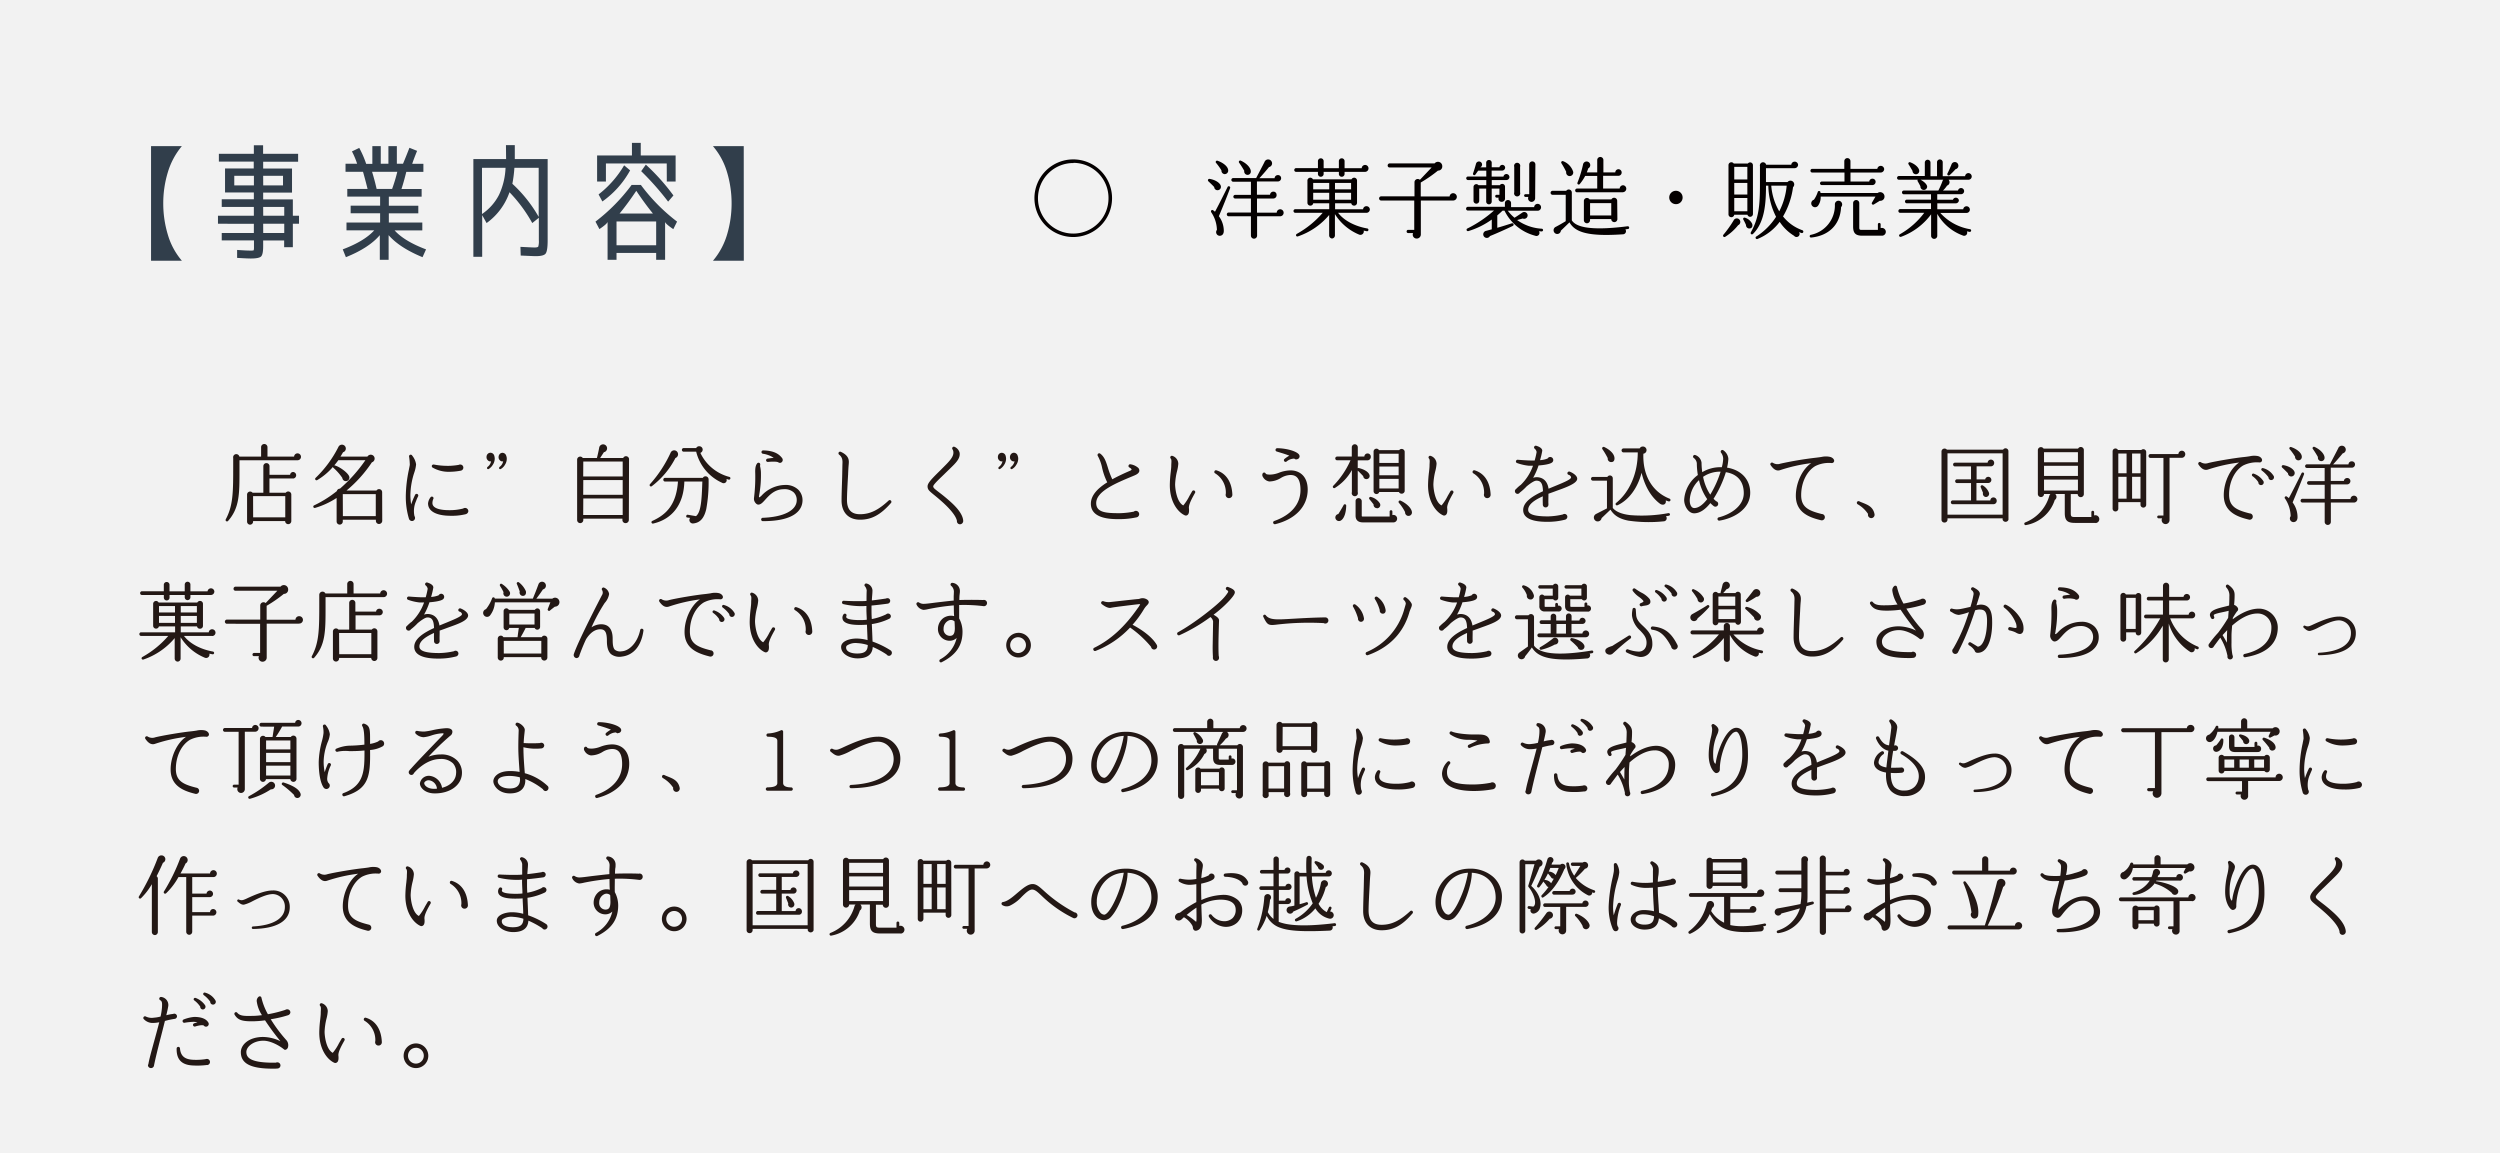 <?xml version="1.0" encoding="UTF-8"?> <svg xmlns="http://www.w3.org/2000/svg" id="レイヤー_1" data-name="レイヤー 1" viewBox="0 0 811 374.08"><defs><style>.cls-1{fill:#f2f2f2;}.cls-2{fill:#313e4b;}.cls-3{fill:#040000;}.cls-4{fill:#231815;}</style></defs><rect class="cls-1" width="811" height="374.08"></rect><path class="cls-2" d="M63,113.69V76.51H73a23.69,23.69,0,0,0-4.57,8.54,34.52,34.52,0,0,0-1.47,10,35.08,35.08,0,0,0,1.45,10.07A22.82,22.82,0,0,0,73,113.69Z" transform="translate(-14 -29.11)"></path><path class="cls-2" d="M111,99.1v2.58h-2v7.63h-2.82v-2.2H99.37V109c0,1.78-.23,2.89-.69,3.32s-1.57.65-3.31.65c-.82,0-2.3-.07-4.45-.2l0-2.58q2.9.21,4.32.21c.66,0,1,0,1.07-.14a3.79,3.79,0,0,0,.08-1.07v-2.1H85.93V104.7H96.35v-3H84.71V99.1H96.35V96.24H85.93V93.75H96.35V91.54H87V83.75h9.31V81.54H85V79H96.35V76.23h3V79h11.36v2.58H99.37v2.21h9.36v7.79H99.37v2.21H109V99.1ZM90,89.26h6.37V86.15H90Zm9.39,0h6.42V86.15H99.37Zm0,9.84h6.82V96.24H99.37Zm0,5.6h6.82v-3H99.37Z" transform="translate(-14 -29.11)"></path><path class="cls-2" d="M151,101.31v2.53h-9q3.14,3.51,10.21,6.17l-1.14,2.53q-7.44-3.06-11-7.15v8h-2.86v-8q-3.51,4.14-11,7.15L125.19,110q7.06-2.66,10.21-6.17h-9v-2.53h10.91v-3h-9.56V95.83h9.56V92.89H126.66V90.4h6.58q-.87-3.48-1.48-5.55h-5.67V82.23h3.76a25,25,0,0,0-1.68-4l2.37-1.14a32.67,32.67,0,0,1,2.25,5.18h2V76.51h2.73v5.72H140V76.51h2.74v5.72h2c.7-1.69,1.4-3.41,2.08-5.18l2.49,1q-1,2.44-1.59,4.2h3.63v2.62h-5.55q-.73,3-1.56,5.55h6.54v2.49H140.14v2.94h9.56v2.46h-9.56v3ZM141.2,90.4a52.69,52.69,0,0,0,1.68-5.55H134.7q.83,2.67,1.48,5.55Z" transform="translate(-14 -29.11)"></path><path class="cls-2" d="M178.13,76.19H181v4.53h10.66v26.34c0,2.35-.23,3.79-.68,4.34s-1.53.81-3.24.81c-.36,0-2-.07-4.82-.2l-.09-2.82c2.76.14,4.27.21,4.54.21.71,0,1.12-.1,1.25-.31a6.24,6.24,0,0,0,.18-2.06V99.76l-2.13,1.71a47.47,47.47,0,0,0-7.39-10,20.52,20.52,0,0,1-7.43,10l-1.43-2.57v13.52h-2.86V80.72h10.62Zm-2.25,16.13A22.71,22.71,0,0,0,178,83.54h-7.64v15A16.61,16.61,0,0,0,175.88,92.32Zm12.87-8.78h-7.88a41.37,41.37,0,0,1-.66,5.19,44.14,44.14,0,0,1,8.54,10.74Z" transform="translate(-14 -29.11)"></path><path class="cls-2" d="M207.17,101A59.27,59.27,0,0,0,218.9,89.1h3A59.22,59.22,0,0,0,233.64,101l-1.22,2.45c-1.64-1.11-2.52-1.89-2.66-2.33v12.26h-2.9v-2.21H214v2.21h-2.9V101.1c-.13.44-1,1.22-2.65,2.33Zm23.12-18.87H210.56V88H207.7V79.54H219V75.45h2.86v4.09h11.31V88h-2.86Zm-11.88,2.25a30,30,0,0,1-9,10.09l-1.23-2.29a33.16,33.16,0,0,0,8.29-9.44Zm8.45,24.3v-7.72H214v7.72ZM215,98.37H225.8q-2.61-3.2-5.39-7.36Q217.62,95.18,215,98.37ZM222,84.64l1.51-2.12a67.92,67.92,0,0,1,8.95,10l-1.72,2A90.29,90.29,0,0,0,222,84.64Z" transform="translate(-14 -29.11)"></path><path class="cls-2" d="M255.29,113.69h-10a23.38,23.38,0,0,0,4.58-8.52,35.46,35.46,0,0,0,0-20.14,22.84,22.84,0,0,0-4.6-8.52h10Z" transform="translate(-14 -29.11)"></path><path class="cls-3" d="M362.23,106a12.59,12.59,0,1,1,12.52-12.59A12.6,12.6,0,0,1,362.23,106Zm0-24A11.44,11.44,0,1,0,373.6,93.37,11.39,11.39,0,0,0,362.23,81.94Z" transform="translate(-14 -29.11)"></path><path class="cls-3" d="M409.2,90.79a1.07,1.07,0,0,1-1.31-1c-.56-.62-1.37-1.37-1.84-1.82a.46.46,0,0,1,.39-.82c2,.33,3.41,1.41,3.6,2.31A1.09,1.09,0,0,1,409.2,90.79Zm.2,8.46A8,8,0,0,1,411,104c0,.84-.36,1.52-1.23,1.6a1.18,1.18,0,0,1-1-1.91A10.61,10.61,0,0,0,406.94,98c-.3-.45.14-1,.59-.68a5.77,5.77,0,0,1,.61.48c1.06-1.94,3.1-6,4.11-8.07a.45.45,0,0,1,.81.37C412,93,410.68,96.21,409.4,99.25Zm1.79-13.66a1.12,1.12,0,0,1-.95-1.21A19.08,19.08,0,0,0,408.53,82a.44.44,0,0,1,.48-.73c1.87.65,3.57,2,3.41,3.34A1.13,1.13,0,0,1,411.19,85.59Zm18.1,13.68H421.8v6.27a1,1,0,0,1-1,1,1,1,0,0,1-1-1V99.27h-7.24a.6.6,0,0,1-.58-.62.57.57,0,0,1,.58-.59h7.24V93.51h-5.11a.59.59,0,0,1,0-1.18h5.11V88.06h-5.76a.59.59,0,0,1,0-1.18h7.46c.45-.9,2.41-4.58,2.71-5.23a1.26,1.26,0,0,1,2.27-.19,1.23,1.23,0,0,1-.82,1.85c-.8,1-2.28,2.73-3.12,3.6h4.94a1.06,1.06,0,0,1,1.06-1,1,1,0,0,1,1.06,1,1.06,1.06,0,0,1-1.06,1.07h-6.79v4.3H426a1.07,1.07,0,0,1,1.06-1,1,1,0,0,1,1.06,1A1.08,1.08,0,0,1,427,93.51h-5.23v4.58h6.4a1.12,1.12,0,0,1,2.24.06A1.13,1.13,0,0,1,429.29,99.27ZM418.7,85.84a1.11,1.11,0,0,1-1.06-1.32A27.58,27.58,0,0,0,416,81.94a.45.45,0,0,1,.53-.71c2.18,1,3.27,2.53,3.24,3.54A1.05,1.05,0,0,1,418.7,85.84Z" transform="translate(-14 -29.11)"></path><path class="cls-3" d="M457.24,98.15h-9.16c1.9,2.5,5.42,4.35,9.39,5.06a.46.46,0,1,1-.14.9c-.34-.06-.64-.14-.95-.2a1.1,1.1,0,0,1-1.51,1.29,16.83,16.83,0,0,1-7.82-6.63v6.91a1,1,0,0,1-.92,1,1,1,0,0,1-.95-1V98.85a22.89,22.89,0,0,1-10.12,6.94c-.61.2-.89-.53-.33-.84a30.66,30.66,0,0,0,8.35-6.8H434.2a.59.59,0,1,1,0-1.18h11V95.06H440a.91.91,0,0,1-.92.76.93.93,0,0,1-.95-.93V87.75a.94.94,0,0,1,.95-1,1,1,0,0,1,.84.53h12.51a1,1,0,0,1,.84-.53.94.94,0,0,1,.95,1v7.14a.93.93,0,0,1-.95.93.91.91,0,0,1-.92-.76h-5.25V97h9.08a1.08,1.08,0,0,1,1.09-1,1.09,1.09,0,0,1,1.11,1.09A1.11,1.11,0,0,1,457.24,98.15Zm-.36-13.29h-6.7v.76a.93.93,0,0,1-1.85,0v-.76h-4.94v.76a.93.93,0,0,1-1.85,0v-.76h-7.09a.58.58,0,0,1-.59-.59.6.6,0,0,1,.59-.62h7.09V81.49a.93.93,0,1,1,1.85,0v2.19h4.94V81.49a.93.93,0,1,1,1.85,0v2.19h5.56a1.1,1.1,0,0,1,2.2.08A1.13,1.13,0,0,1,456.88,84.86ZM440,90.54h5.2V88.46H440Zm0,3.37h5.2V91.66H440Zm7.07-3.37h5.22V88.46h-5.22Zm0,3.37h5.22V91.66h-5.22Z" transform="translate(-14 -29.11)"></path><path class="cls-3" d="M485.37,94.16H474.92v11a1.33,1.33,0,0,1-1.34,1.34,1.27,1.27,0,0,1-1.18-1.79h-1.62a.48.48,0,0,1-.47-.51.5.5,0,0,1,.47-.53h2V94.16H462a.68.68,0,0,1-.62-.68.67.67,0,0,1,.62-.67h10.86V88.2a1.06,1.06,0,0,1,1.76-.76l3.8-4H464.75a.61.61,0,0,1-.59-.63.68.68,0,0,1,.59-.7h14.64a1.4,1.4,0,0,1,2.48.9,1.33,1.33,0,0,1-1.39,1.44,44.83,44.83,0,0,1-5.59,3.87v4.53h9.36a1.17,1.17,0,0,1,1.17-1.07A1.21,1.21,0,0,1,486.6,93,1.2,1.2,0,0,1,485.37,94.16Z" transform="translate(-14 -29.11)"></path><path class="cls-3" d="M514.05,104.19l-.81-.08a1,1,0,0,1-1.26,1.46,15.39,15.39,0,0,1-9.92-8.12h-.64c-.47.47-1.17,1.09-1.7,1.54V103c1.53-.42,3.32-1,4.69-1.44a.45.45,0,0,1,.31.85c-1.71.84-5.34,2.47-7.38,3.28a1.16,1.16,0,1,1-1.17-1.71l1.76-.48v-3.17a25.8,25.8,0,0,1-7.57,3.74.45.45,0,0,1-.31-.85,39.07,39.07,0,0,0,8.6-5.81h-8.46a.58.58,0,0,1-.59-.59.6.6,0,0,1,.59-.62h12V95a1,1,0,0,1,1-1,1,1,0,0,1,1,1v1.3h7.49a1.12,1.12,0,1,1,1.12,1.18h-9.67a13.54,13.54,0,0,0,2.18,2.27c.75-.47,1.82-1.18,2.54-1.68a1.1,1.1,0,0,1,1.71.92,1.11,1.11,0,0,1-1.57,1l-1.84.5a15.17,15.17,0,0,0,8,2.81.45.45,0,0,1,.42.48A.47.47,0,0,1,514.05,104.19Zm-11.4-16.67h-4.72v1.67h2.62a.91.91,0,0,1,1.68.47v3.85a1.06,1.06,0,0,1-1.06,1.07,1,1,0,0,1-1-1.35h-.67a.47.47,0,0,1-.45-.48.45.45,0,0,1,.45-.45h.92v-2h-2.51v4.1a.9.9,0,1,1-1.79,0v-4.1h-2.26v3.85a.93.93,0,1,1-1.85,0V89.77a.91.91,0,0,1,1.62-.58h2.52V87.52h-5.93a.6.6,0,0,1-.58-.58.59.59,0,0,1,.58-.57h5.93v-1.9h-2.63l-.89,1.26a.43.43,0,0,1-.76-.4c.28-.78.7-2.16.95-3.11a1,1,0,1,1,1.4,1.17h1.9V82a.9.9,0,1,1,1.79,0v1.37h2.51a1,1,0,0,1,.92-.78.93.93,0,0,1,.93.93,1,1,0,0,1-1,.93h-3.38V86.4h3.83a1,1,0,0,1,.94-.84,1,1,0,0,1,1,1A1,1,0,0,1,502.65,87.52Zm4.47,4a1,1,0,1,1-1.9,0V83.23a1,1,0,1,1,1.9,0ZM512,93.43a1.19,1.19,0,0,1-1.18,1.18A1.16,1.16,0,0,1,509.8,93h-.92a.45.45,0,0,1-.45-.45.44.44,0,0,1,.45-.45h1.2V82.47a1,1,0,1,1,2,0Z" transform="translate(-14 -29.11)"></path><path class="cls-3" d="M542.11,103.4l-.84.12a1,1,0,0,1-.81,1.6c-11.51.79-15.53-.74-17.32-3.88-.75.73-2.18,2.13-2.79,2.69a1.19,1.19,0,0,1-1.62,1,1.22,1.22,0,0,1,0-2.25c.78-.39,2.38-1.32,3.19-1.82V92.3h-4.34a.65.65,0,0,1,0-1.29h4.5a1,1,0,0,1,1.82.59v9c1.42,2.22,6.2,3.43,18.1,1.91a.45.45,0,0,1,.11.9ZM523.28,86.23a1.15,1.15,0,0,1-1.2-1.37,28.15,28.15,0,0,0-1.56-2.81.45.45,0,0,1,.56-.65,5.45,5.45,0,0,1,3.26,3.43A1.17,1.17,0,0,1,523.28,86.23Zm17.3,5.26h-15a.57.57,0,0,1-.59-.59.6.6,0,0,1,.59-.62h6.56v-4.1h-3.91a14.28,14.28,0,0,1-1.76,2.64.44.44,0,0,1-.73-.48,37,37,0,0,0,1.79-5.84,1.18,1.18,0,1,1,1.7,1.23c-.14.45-.3.87-.47,1.3h3.38v-4a1,1,0,0,1,2,0v4H538A1.05,1.05,0,0,1,539,84a1.07,1.07,0,0,1,0,2.14h-4.95v4.13h5.37a1.14,1.14,0,0,1,1.12-1.07,1.13,1.13,0,0,1,0,2.25Zm-1.9,8.68a1,1,0,1,1-2,0h-6.87v.37a1,1,0,1,1-2,0v-6.3a1,1,0,0,1,1.84-.45h7.09a1,1,0,0,1,1.88.45ZM529.82,99h6.87V95h-6.87Z" transform="translate(-14 -29.11)"></path><path class="cls-3" d="M557.69,95.34a2.17,2.17,0,1,1,2.15-2.16A2.14,2.14,0,0,1,557.69,95.34Z" transform="translate(-14 -29.11)"></path><path class="cls-3" d="M577.85,102.17a17,17,0,0,1-4.19,3.76.45.45,0,0,1-.59-.67,35.39,35.39,0,0,0,3.36-4.72,1.13,1.13,0,0,1,2.12.59A1.16,1.16,0,0,1,577.85,102.17Zm4.81-3.66a.91.91,0,0,1-1.79.25h-4.28a.94.94,0,0,1-1.87-.08v-16a.93.93,0,0,1,1.71-.51H581a.91.91,0,0,1,1.65.51Zm-6.07-11.18h4.25V83.25h-4.25Zm0,4.89h4.25V88.46h-4.25Zm0,5.42h4.25v-4.3h-4.25Zm5,5.59a1.07,1.07,0,0,1-1.18-1.12,15.64,15.64,0,0,0-.86-1.74c-.23-.42.13-.79.58-.62a3.81,3.81,0,0,1,2.29,2C582.63,102.53,582.35,103.15,581.6,103.23Zm16.81,1.47a7.74,7.74,0,0,1-.81-.32A1,1,0,0,1,596,105.6a14.81,14.81,0,0,1-4.67-4.53,16.85,16.85,0,0,1-7.15,5.54.45.45,0,1,1-.36-.82,21.19,21.19,0,0,0,6.34-6.35,23,23,0,0,1-2.51-10.09h-.76c0,6-.48,11.92-4.19,15.62-.42.43-1,0-.7-.55,2.57-4.56,2.93-8.63,2.93-15.68V83a1,1,0,0,1,2-.45h8.16a1.11,1.11,0,0,1,2.21,0,1.14,1.14,0,0,1-1.15,1.12h-9.27v4.5h7a1.22,1.22,0,1,1,1.78,1.66,25.25,25.25,0,0,1-3.24,9.49,13.81,13.81,0,0,0,6.26,4.47.47.47,0,0,1,.31.56A.46.46,0,0,1,598.41,104.7Zm-9.8-15.35a19.38,19.38,0,0,0,2.59,8.32,22.58,22.58,0,0,0,2.41-8.32Z" transform="translate(-14 -29.11)"></path><path class="cls-3" d="M611.25,96.29c-.3,6-4.3,9.31-9.61,9.87a.45.45,0,1,1-.16-.88,9.74,9.74,0,0,0,7.76-9.77,1.17,1.17,0,0,1,2.1-.82A1.21,1.21,0,0,1,611.25,96.29Zm12.83-11.21H614.3V88h6.09a1,1,0,0,1,1.06-.92,1,1,0,0,1,1,1,1.06,1.06,0,0,1-1.06,1.07H605a.58.58,0,0,1-.59-.6A.6.6,0,0,1,605,88h7.35V85.08H601.89a.57.57,0,0,1-.58-.59.59.59,0,0,1,.58-.61h10.4V81.4a1,1,0,0,1,2,0v2.5H623a1.12,1.12,0,0,1,2.23.06A1.15,1.15,0,0,1,624.08,85.08Zm-.26,9.16-1.92,1.18a.44.44,0,0,1-.62-.61l1.12-1.92H604.63a4.72,4.72,0,0,1-.89,3,1.21,1.21,0,0,1-1.87,0,1.24,1.24,0,0,1,.58-2,9.42,9.42,0,0,0,1.23-2.51.45.45,0,0,1,.87.06,1.1,1.1,0,0,1,0,.28h18.55a1.4,1.4,0,0,1,2.23,1.1A1.34,1.34,0,0,1,623.82,94.24Zm.62,11.33h-6.29c-2.32,0-3-.93-3-3V95a1,1,0,0,1,1-1,1,1,0,0,1,1,1v8c0,.45.11.68.62.68h5.42v-1.8a.43.43,0,0,1,.44-.45.44.44,0,0,1,.45.45v1.23a1.28,1.28,0,0,1,1.68,1.21A1.26,1.26,0,0,1,624.44,105.57Z" transform="translate(-14 -29.11)"></path><path class="cls-3" d="M652.48,87.41h-6.37a1.16,1.16,0,0,1-.48,1.91,8.69,8.69,0,0,1-1.34,1.61h4.89a1,1,0,1,1,1,1.18h-7.74v1.8h5.09a1,1,0,0,1,1.93.16,1,1,0,0,1-1,1h-6V97h8.41a1.08,1.08,0,1,1,1,1.18h-8.44a16.65,16.65,0,0,0,9.64,5.28.41.41,0,0,1,.36.5.44.44,0,0,1-.53.37l-.84-.17a1,1,0,0,1-1.36,1.33,15.73,15.73,0,0,1-8.25-7v7.11a1,1,0,0,1-1,1,1,1,0,0,1-1-1V98.63a21.14,21.14,0,0,1-9.69,7.28c-.65.22-.95-.54-.42-.82a25.68,25.68,0,0,0,7.88-6.94h-7.8a.57.57,0,0,1-.58-.59.6.6,0,0,1,.58-.62h10V95.06h-7.85a.59.59,0,0,1,0-1.18h7.85V92.14h-8.83a.6.6,0,0,1-.58-.62.57.57,0,0,1,.58-.59h11.21a25.14,25.14,0,0,0,1.37-3.15.9.9,0,0,1,.25-.37h-7.41c1.2.62,2.18,1.58,2.16,2.31a1.09,1.09,0,1,1-2.18-.17c-.23-.48-.67-1.26-.87-1.6a.48.48,0,0,1,0-.54H630a.57.57,0,0,1-.59-.59.6.6,0,0,1,.59-.61h8.41V81.85a.92.92,0,1,1,1.84,0v4.41h2.12V81.85a.93.93,0,1,1,1.85,0v4.41h7.26a1.09,1.09,0,0,1,1.06-1,1.11,1.11,0,0,1,1.09,1.1A1.06,1.06,0,0,1,652.48,87.41Zm-17-1.77a1.1,1.1,0,0,1-1.06-1.09c-.42-.73-.87-1.49-1.28-2.14a.44.44,0,0,1,.5-.67c1.37.48,2.68,1.51,2.93,2.55A1.08,1.08,0,0,1,635.46,85.64ZM648.37,84a22.12,22.12,0,0,1-1.93,1.94.45.45,0,0,1-.7-.53c.42-.79,1.12-2.37,1.34-3a1.14,1.14,0,0,1,2.16.09A1.15,1.15,0,0,1,648.37,84Z" transform="translate(-14 -29.11)"></path><path class="cls-4" d="M110.52,178.42H91.69v3.34c0,7.65,0,12.14-3.72,16.36a.46.46,0,0,1-.75-.51c2.43-4.52,2.43-8.85,2.43-17.53v-2.42a1,1,0,0,1,2-.42H98.7v-3.06a1,1,0,0,1,2.07,0v3.06h8.63a1.12,1.12,0,1,1,1.12,1.18Zm-1.4,5.9-7.71,0v4.64h5.28a1,1,0,0,1,1.81.53v8.66a1,1,0,0,1-1,1,1,1,0,0,1-1-1H96.1v.17a1,1,0,0,1-.95,1,1,1,0,0,1-1-1v-8.83a1,1,0,0,1,1.79-.53h3.49v-8.62a1,1,0,1,1,2,0v2.8h6.68a1,1,0,0,1,1-.92,1.07,1.07,0,0,1,0,2.13Zm-13,12.62h10.42v-6.89H96.1Z" transform="translate(-14 -29.11)"></path><path class="cls-4" d="M138,198.09a1.05,1.05,0,0,1-1.06,1,1,1,0,0,1-1-1v-.37H125.2v.57a1,1,0,0,1-1,1,1,1,0,0,1-1-1v-7.64a26.46,26.46,0,0,1-7,3.23.44.44,0,0,1-.25-.85,37.21,37.21,0,0,0,7.32-4.61,1,1,0,0,1,1-.78,49.24,49.24,0,0,0,8.27-9.25h-8.78a18.13,18.13,0,0,1-1.31,1.66c1.73.42,4.28,2.36,4.78,3.49a1.15,1.15,0,1,1-2.18.61,16.81,16.81,0,0,0-2.91-3.29.67.67,0,0,1-.14-.28,20.66,20.66,0,0,1-5.05,4.25.45.45,0,0,1-.53-.73A37,37,0,0,0,123.83,174a1.26,1.26,0,1,1,1.45,1.83c-.28.48-.55.95-.83,1.4h8.74a1.26,1.26,0,0,1,2.29.28,1.28,1.28,0,0,1-.84,1.58,42.14,42.14,0,0,1-8.24,9.16h9.72a1,1,0,0,1,1.85.56Zm-12.77-1.55h10.67v-7.13H125.2Z" transform="translate(-14 -29.11)"></path><path class="cls-4" d="M149,191.6a7.91,7.91,0,0,0-.55,4.92,1.13,1.13,0,0,1,.19.61,1,1,0,0,1-1,1,1.06,1.06,0,0,1-1-.82,24.68,24.68,0,0,1-1-7.13,43.34,43.34,0,0,1,1-8.69c.14-.76.3-1.43.3-1.69a21.35,21.35,0,0,0-.22-2.49.54.54,0,0,1,1-.4,5.87,5.87,0,0,1,1.26,2.84,10.8,10.8,0,0,1-.56,2.58,24.4,24.4,0,0,0-1.29,7.4,19.53,19.53,0,0,0,.25,3,28.9,28.9,0,0,1,1.29-3.12.55.55,0,0,1,.7-.25.57.57,0,0,1,.28.73C149.36,190.67,149.13,191.15,149,191.6Zm16.15,4.3a18.81,18.81,0,0,1-4.94.53c-4.67,0-7.35-1.49-7.35-4a3.75,3.75,0,0,1,.81-2,.53.53,0,0,1,.75-.12.5.5,0,0,1,.14.68,3.28,3.28,0,0,0-.28,1.32c0,2,3.38,2.3,5.4,2.3a17.43,17.43,0,0,0,4.55-.53,1.27,1.27,0,0,1,.64-.2,1.06,1.06,0,0,1,1.06,1.07A1.11,1.11,0,0,1,165.11,195.9Zm-1.68-14.1a20.54,20.54,0,0,1-3.57.36,10.45,10.45,0,0,1-5.59-1.38.55.55,0,0,1-.14-.76.62.62,0,0,1,.56-.22,24,24,0,0,0,5.31.42,22.18,22.18,0,0,0,2.79-.31.87.87,0,0,1,.48-.11,1,1,0,0,1,1,1A1,1,0,0,1,163.43,181.8Z" transform="translate(-14 -29.11)"></path><path class="cls-4" d="M173.87,179.88a4.15,4.15,0,0,1-1.39,1.41.37.37,0,0,1-.17,0c-.2,0-.31-.11-.31-.36a.5.5,0,0,1,.14-.34,2.85,2.85,0,0,0,1.17-1.85l-.25.06a1.13,1.13,0,0,1-.86-.43,1.3,1.3,0,0,1-.37-1,1.41,1.41,0,0,1,.37-1,1.27,1.27,0,0,1,.92-.39,1.3,1.3,0,0,1,1.23,1,3.31,3.31,0,0,1,.14.89A3.57,3.57,0,0,1,173.87,179.88Zm3.94,0a3.63,3.63,0,0,1-1.42,1.41.37.37,0,0,1-.17,0c-.2,0-.31-.11-.31-.36a.5.5,0,0,1,.14-.34,2.91,2.91,0,0,0,1.18-1.85l-.26.06a1.13,1.13,0,0,1-.86-.43,1.3,1.3,0,0,1-.37-1,1.48,1.48,0,0,1,.4-1A1.24,1.24,0,0,1,177,176a1.3,1.3,0,0,1,1.23,1,2.47,2.47,0,0,1,.17.89A3.57,3.57,0,0,1,177.81,179.88Z" transform="translate(-14 -29.11)"></path><path class="cls-4" d="M218,197.81a1.05,1.05,0,0,1-1.09,1,1,1,0,0,1-1-1v-.45H203.22v.45a1,1,0,0,1-1,1,1,1,0,0,1-1-1V178.25a1,1,0,0,1,1.84-.56h4.58c.25-1,.53-2.19.73-3.31a1.29,1.29,0,1,1,1.53,1.43l-1.22,1.88h7.48a1,1,0,0,1,1.9.56Zm-14.81-14.13H216v-4.84H203.22Zm0,5.95H216v-4.78H203.22Zm0,6.55H216v-5.37H203.22Z" transform="translate(-14 -29.11)"></path><path class="cls-4" d="M233.11,177.69a26.9,26.9,0,0,1-7.69,9.16.44.44,0,0,1-.58-.65,40.47,40.47,0,0,0,6.73-10.28,1.25,1.25,0,0,1,2.32.14A1.28,1.28,0,0,1,233.11,177.69Zm10,16.58c-.64,2.72-1.85,4.41-4.17,4.64a1.12,1.12,0,0,1-1.06-1.8L237,197c-.5-.09-.39-.29-.36-.54a.41.41,0,0,1,.51-.36l2.62.45c1.65-1.27,1.87-5.28,2.07-11.24H236c-.2,7.81-4.25,12.28-10.06,13.63a.45.45,0,0,1-.31-.85c4.7-2.13,7.77-5.42,8.3-12.76h-4.16a.59.59,0,0,1-.59-.61.57.57,0,0,1,.59-.59H242a1,1,0,0,1,1.87.5A48.93,48.93,0,0,1,243.11,194.27Zm7.23-9.58c-.22-.06-.44-.15-.67-.2a1,1,0,0,1-1.48,1.21,15,15,0,0,1-8.35-10.06h-4.05a.59.59,0,1,1,0-1.18h4.05a1.08,1.08,0,0,1,1-.59,1.1,1.1,0,0,1,1.11,1.09,1.16,1.16,0,0,1-.75,1.07,14.41,14.41,0,0,0,9.41,7.79.43.43,0,0,1,.31.56A.45.45,0,0,1,250.34,184.69Z" transform="translate(-14 -29.11)"></path><path class="cls-4" d="M261.54,198.17a.55.55,0,1,1,0-1.09c6.73-.26,10.92-2.42,10.92-5.73a3.4,3.4,0,0,0-.95-2.48,4.34,4.34,0,0,0-3.24-1.06c-3,0-4.75,2-6,3.37-.81.9-1.45,1.63-2.29,1.63-.59,0-1.4-.9-1.4-1.86,0-.22.06-.61.12-1.23a54.11,54.11,0,0,0,.3-7c-.08-2,.2-2.75.65-3.32a.56.56,0,0,1,.78-.05.54.54,0,0,1,.17.56,1.73,1.73,0,0,0,.05.82,9.72,9.72,0,0,1,.2,2.08,35.15,35.15,0,0,1-.51,6.54c-.05.4-.13.7-.13.88s0,.19.19.19a4.1,4.1,0,0,0,.75-.64,10.62,10.62,0,0,1,7.52-3.35,5.85,5.85,0,0,1,4.27,1.52,4.78,4.78,0,0,1,1.4,3.43C274.33,193.9,272.65,198.17,261.54,198.17Zm5.5-18.9a1.1,1.1,0,0,1-.59-.2c-.31-.17-1.23-.29-3.35-.11a.56.56,0,0,1-.59-.54.58.58,0,0,1,.48-.54c.72-.1,1.42-.19,2-.25a8.37,8.37,0,0,0-3.49-1.32.57.57,0,0,1-.48-.56.55.55,0,0,1,.56-.53c3,.08,4.89.84,6.14,2.5a1.06,1.06,0,0,1,.2.61A.94.94,0,0,1,267,179.27Z" transform="translate(-14 -29.11)"></path><path class="cls-4" d="M293,197.7c-3.74,0-6-2.33-6-6.24,0-1.8.12-5.06.2-7.67l.08-4c.06-1.1.11-2.28-1.06-3.18a.57.57,0,0,1-.11-.78.54.54,0,0,1,.67-.14c2.88,1.32,2.63,3,2.54,4.1-.08.81-.17,2.42-.19,3.15-.14,2.52-.37,6.35-.37,8.34,0,3.12,1.37,4.64,4.22,4.64,3.22,0,5.9-1.29,9.3-4.44a.51.51,0,0,1,.7,0,.56.56,0,0,1,.06.79C299.66,196.12,296.75,197.7,293,197.7Z" transform="translate(-14 -29.11)"></path><path class="cls-4" d="M325.49,199.19a1,1,0,0,1-1.06-1.1c-.39-2.05-3.27-4.8-4.47-5.9-1.4-1.27-2.4-2.08-3.13-2.67-1.43-1.18-1.9-1.57-1.93-2.61s1.29-2.42,3.86-4.95l1-1c2-2,3.58-3.54,3.52-5.06a1.72,1.72,0,0,0-.28-1,.56.56,0,0,1,.09-.76.51.51,0,0,1,.55-.08,2.86,2.86,0,0,1,1.65,1.88c.34,1.91-1.31,3.43-3.16,5.23l-2.51,2.44c-1.28,1.24-2.9,2.78-2.88,3.29s.48.82,1.76,1.82c.93.71,2.18,1.67,3.83,3.15,2.74,2.45,4.05,4.5,4.14,6.21A1.09,1.09,0,0,1,325.49,199.19Z" transform="translate(-14 -29.11)"></path><path class="cls-4" d="M339.76,179.88a4.25,4.25,0,0,1-1.4,1.41.35.35,0,0,1-.17,0c-.19,0-.31-.11-.31-.36a.5.5,0,0,1,.14-.34,2.91,2.91,0,0,0,1.18-1.85l-.26.06a1.13,1.13,0,0,1-.86-.43,1.29,1.29,0,0,1-.36-1,1.4,1.4,0,0,1,.36-1A1.27,1.27,0,0,1,339,176a1.3,1.3,0,0,1,1.23,1,3.31,3.31,0,0,1,.14.89A3.63,3.63,0,0,1,339.76,179.88Zm3.93,0a3.56,3.56,0,0,1-1.42,1.41.35.35,0,0,1-.17,0c-.19,0-.31-.11-.31-.36a.47.47,0,0,1,.15-.34,2.93,2.93,0,0,0,1.17-1.85l-.25.06a1.13,1.13,0,0,1-.87-.43,1.29,1.29,0,0,1-.36-1,1.47,1.47,0,0,1,.39-1,1.25,1.25,0,0,1,.89-.39,1.3,1.3,0,0,1,1.23,1,2.47,2.47,0,0,1,.17.89A3.57,3.57,0,0,1,343.69,179.88Z" transform="translate(-14 -29.11)"></path><path class="cls-4" d="M381.43,183.59c-5.54,2.3-11.82,4.92-11.82,8.71,0,3.07,3.16,3.29,7.6,3.29a26.75,26.75,0,0,0,4.61-.51,1,1,0,0,1,.67-.25,1.07,1.07,0,0,1,1.06,1.07,1.09,1.09,0,0,1-.7,1,26.33,26.33,0,0,1-5.78.62c-2.52,0-9.19,0-9.19-5,0-2.73,2.2-5,5.31-6.94a20.4,20.4,0,0,1-1.65-4.66,13.82,13.82,0,0,0-1.4-3.88.58.58,0,0,1,.14-.79.54.54,0,0,1,.61,0c1.37,1,1.88,2.56,2.46,4.41a26.57,26.57,0,0,0,1.48,3.93c1.82-1,3.83-1.94,5.79-2.78.3-.14.47-.31.47-.39s-.22-.42-.7-.65a.53.53,0,0,1-.25-.73.51.51,0,0,1,.59-.31,4.91,4.91,0,0,1,2.54,1.18,1.28,1.28,0,0,1,.31,1.1C383.35,182.89,382.15,183.28,381.43,183.59Z" transform="translate(-14 -29.11)"></path><path class="cls-4" d="M399.69,194c.11,1.07,0,1.79-.42,2.13a.82.82,0,0,1-.87.17c-2.29-1-4.91-4.35-4.91-9.77a37,37,0,0,1,.3-4.31c.09-.81.17-1.54.17-2.05,0-1,.2-1.88-.17-2.3a.53.53,0,0,1,.45-.9,2.74,2.74,0,0,1,2,2.59,13.17,13.17,0,0,1-.39,2.33,20.6,20.6,0,0,0-.64,4.32c0,1.61.58,5.82,2.65,6.86a15.43,15.43,0,0,0,2-3.09l.86-1.49a.54.54,0,1,1,.92.56C400.64,190.84,399.55,192.84,399.69,194Zm13-3.29a1.08,1.08,0,0,1-1.09-1.09,1.3,1.3,0,0,1,.06-.37,7.31,7.31,0,0,0-3.46-6.58.49.49,0,0,1-.25-.61.51.51,0,0,1,.67-.37c3.26,1,5,3.94,5.16,7.89A1.08,1.08,0,0,1,412.7,190.7Z" transform="translate(-14 -29.11)"></path><path class="cls-4" d="M427.67,199.16a.55.55,0,0,1-.62-.34.52.52,0,0,1,.31-.7c5.51-1.94,8.52-5.51,8.52-10.06,0-4.36-1.87-4.86-3.29-4.86a6.39,6.39,0,0,0-3.13,1,7.23,7.23,0,0,1-3.69,1.1,2.81,2.81,0,0,1-2.07-1.46,1.1,1.1,0,0,1-.11-1.1.54.54,0,0,1,1,0c.14.28.92.37,1.82.31a8.45,8.45,0,0,0,2.43-.56,10.94,10.94,0,0,1,3.8-.79c2.71,0,5.58,1.66,5.58,6.29C438.17,193.4,434.23,197.56,427.67,199.16Zm6.9-21a1,1,0,0,1-.7-.28,4,4,0,0,0-2.51.95.51.51,0,0,1-.73-.08.53.53,0,0,1,.06-.76,9.82,9.82,0,0,1,1.56-1.06c-1.29-.54-3-1-4.08-1.35a.52.52,0,0,1-.39-.51.55.55,0,0,1,.53-.56c2.49,0,5.9.76,7,1.94a1.09,1.09,0,0,1,.28.7A1,1,0,0,1,434.57,178.11Z" transform="translate(-14 -29.11)"></path><path class="cls-4" d="M457.55,178.45h-3.1V181a.54.54,0,0,1,.36-.05c1.68.39,3.13,1.23,3.44,2.22a1,1,0,0,1-.78,1.34,1,1,0,0,1-1.23-.92c-.39-.45-1.31-1.38-1.79-1.82v7a1,1,0,1,1-1.9,0v-7.17a15.87,15.87,0,0,1-5.45,5.76.44.44,0,0,1-.58-.67,27.83,27.83,0,0,0,5.58-8.26h-4.33a.62.62,0,0,1-.61-.62.6.6,0,0,1,.61-.59h4.75v-3a1,1,0,0,1,1-1,1,1,0,0,1,.95,1v3h2.12a1.05,1.05,0,0,1,2.1.08A1.12,1.12,0,0,1,457.55,178.45Zm-8.46,19.44a1.18,1.18,0,0,1-1.87-.64,1.12,1.12,0,0,1,.92-1.38c.58-.87,1.42-2.33,1.73-2.92a.44.44,0,0,1,.84.22C450.68,195.11,450.18,197.13,449.09,197.89Zm16.79.68h-9.75c-1.6,0-2.38-.81-2.38-2.16v-4.7a.93.93,0,0,1,1-1,1,1,0,0,1,1,1v4.7c0,.19.05.27.33.27h8.72v-1.54a.45.45,0,1,1,.89,0v1.07a1.19,1.19,0,0,1,1.54,1.15A1.21,1.21,0,0,1,465.88,198.57Zm-5.2-4.61a1.09,1.09,0,0,1-1.09-1.21c-.31-.42-1.12-1.43-1.34-1.69a.46.46,0,0,1,.45-.75,4.94,4.94,0,0,1,2.87,2A1.07,1.07,0,0,1,460.68,194Zm9-5.51a1,1,0,0,1-1.88.26h-6.37a.94.94,0,0,1-1.84-.26V175.61a.94.94,0,0,1,1.76-.47h6.54a1,1,0,0,1,1.79.47Zm-8.22-9.16h6.26v-3h-6.26Zm0,4h6.26v-2.83h-6.26Zm0,4.27h6.26v-3.11h-6.26Zm9.3,8.91a1.15,1.15,0,0,1-.95-1.23,14,14,0,0,0-2-3,.46.46,0,0,1,.5-.74c1.93.88,3.44,2.33,3.69,3.55A1.12,1.12,0,0,1,470.76,196.46Z" transform="translate(-14 -29.11)"></path><path class="cls-4" d="M483.47,194c.11,1.07,0,1.79-.42,2.13a.83.83,0,0,1-.87.17c-2.29-1-4.92-4.35-4.92-9.77a36.84,36.84,0,0,1,.31-4.31c.09-.81.17-1.54.17-2.05,0-1,.2-1.88-.17-2.3a.53.53,0,0,1,.45-.9,2.74,2.74,0,0,1,2,2.59,13.17,13.17,0,0,1-.39,2.33,20.6,20.6,0,0,0-.64,4.32c0,1.61.58,5.82,2.65,6.86a15.62,15.62,0,0,0,2-3.09l.87-1.49a.54.54,0,0,1,.73-.2.55.55,0,0,1,.19.76C484.42,190.84,483.33,192.84,483.47,194Zm13-3.29a1.08,1.08,0,0,1-1.09-1.09,1.3,1.3,0,0,1,.06-.37,7.3,7.3,0,0,0-3.47-6.58.51.51,0,0,1-.25-.61.52.52,0,0,1,.68-.37c3.26,1,5,3.94,5.16,7.89A1.08,1.08,0,0,1,496.48,190.7Z" transform="translate(-14 -29.11)"></path><path class="cls-4" d="M519.07,188.28c-.89.34-1.84.68-2.76,1V190c0,.76-.06,2,0,2.56,0,.06,0,.14,0,.22a.91.91,0,0,1-1.82.06c0-.42-.06-1.46,0-2.73-2.62,1.18-4.75,2.59-4.75,4.39,0,1.46,2,2.13,6.43,2.13A23,23,0,0,0,521,196a.9.9,0,0,1,.53-.17.92.92,0,0,1,.92.93,1,1,0,0,1-.73.93,22.53,22.53,0,0,1-5.5.7c-2,0-8.1,0-8.1-3.82,0-2.59,3-4.53,6.42-6.1-.08-2.53-.67-3.43-2.15-3.43-.67,0-1.92.84-3.16,1.86a17.3,17.3,0,0,1-2.2,2,.88.88,0,0,1-.73.42.87.87,0,0,1-.86-.87.76.76,0,0,1,.33-.67c.31-.31,1-1,1.54-1.35a16.19,16.19,0,0,0,4-6.24c-.59,0-1.07,0-1.37,0a15.71,15.71,0,0,1-3.8-.87.53.53,0,0,1-.34-.7.58.58,0,0,1,.56-.37c1.14.11,3.49.25,4.3.25h1.18a24.5,24.5,0,0,0,.64-2.75,1.76,1.76,0,0,0-.64-1.09.6.6,0,0,1-.2-.43.47.47,0,0,1,.14-.33.55.55,0,0,1,.53-.2c.36.11,2,.59,2,1.63a24.38,24.38,0,0,1-.72,3.06,8,8,0,0,0,2.45-.54,1,1,0,0,1,.84-.5,1,1,0,0,1,1,1,1,1,0,0,1-.42.81c-.7.53-2.6.82-4.36.95a21.58,21.58,0,0,1-1.75,4,4.07,4.07,0,0,1,1.11-.2c1.31,0,3.41.54,3.89,3.74.72-.31,1.48-.61,2.17-.9,2.24-.92,4.75-1.94,5.09-2.61.19-.45-.39-.93-.76-1a.53.53,0,0,1-.36-.67.57.57,0,0,1,.7-.37c.78.28,2.82,1.38,2.4,2.64S522.4,187.1,519.07,188.28Z" transform="translate(-14 -29.11)"></path><path class="cls-4" d="M555.35,196.43l-.92.14a1,1,0,0,1-.75,1.66,46.24,46.24,0,0,1-11.43-.22c-3.07-.59-4.72-1.8-5.81-3.57l-2.88,2.75a1.29,1.29,0,0,1-1.7,1,1.31,1.31,0,0,1-.73-1.66,1.41,1.41,0,0,1,.67-.71l3.5-1.79v-9h-4.59a.59.59,0,0,1-.58-.61.57.57,0,0,1,.58-.59h4.72a.94.94,0,0,1,1.76.45v9.6c.9,1.13,2.69,2,5.7,2.34a47.15,47.15,0,0,0,12.32-.65.45.45,0,0,1,.53.37A.46.46,0,0,1,555.35,196.43ZM536.78,179a1.11,1.11,0,0,1-1.23-1.26,23.34,23.34,0,0,0-1.74-2.93.48.48,0,0,1,.59-.7c1.87.9,3.05,2.08,3.3,3.26C537.87,178.25,537.56,179,536.78,179Zm18.46,12.76c-.36-.15-.53-.17-.87-.34.28,1.26-.89,1.88-2,1-2.88-2.22-4.81-5.68-5.84-9.95-1.34,5.2-4.33,8.94-7.8,10.54a.44.44,0,0,1-.44-.76c4.24-3.43,7-9.41,7-16.38h-4.69a.65.65,0,0,1,0-1.29h5.31a1.12,1.12,0,0,1,1-.62,1.17,1.17,0,0,1,.2,2.33c-.25,7.28,3.07,12.48,8.55,14.61a.46.46,0,0,1-.34.85Z" transform="translate(-14 -29.11)"></path><path class="cls-4" d="M571.8,198a.54.54,0,0,1-.2-1.07c2.88-.68,8.08-3.17,8.08-7.84,0-3.82-2.1-6.21-5.81-6.8a35.86,35.86,0,0,1-4,8.63c.28.28.56.53.86.79a.87.87,0,0,1,.65.86.9.9,0,0,1-.9.9.88.88,0,0,1-.53-.16,11.4,11.4,0,0,1-1.11-1c-1.57,2-3.39,3.32-5.26,3.32s-3.24-2.39-3.24-4.36a10.81,10.81,0,0,1,4.44-8.06,24.32,24.32,0,0,1-.33-3.85,2.5,2.5,0,0,0-1-1.69.52.52,0,0,1-.11-.76.51.51,0,0,1,.64-.17,3,3,0,0,1,2,2.48,24,24,0,0,0,.23,3.06,11.39,11.39,0,0,1,6.34-1.6A11.63,11.63,0,0,0,573,178a3.32,3.32,0,0,0-.7-2.05.55.55,0,0,1,0-.65.53.53,0,0,1,.76-.11,3.71,3.71,0,0,1,1.62,2.75,15,15,0,0,1-.42,2.87c4.55.73,7.51,3.82,7.51,8.17C581.77,194.49,576.1,197.33,571.8,198Zm-6.65-13.13a9.51,9.51,0,0,0-3,6.55c0,1.15.39,2.5,1.48,2.5,1.29,0,2.74-1,4.19-2.89A17.3,17.3,0,0,1,565.15,184.85Zm1.34-1.06a15.77,15.77,0,0,0,2.32,5.76,33.26,33.26,0,0,0,3.35-7.45A9.73,9.73,0,0,0,566.49,183.79Z" transform="translate(-14 -29.11)"></path><path class="cls-4" d="M608.1,179.32a9.85,9.85,0,0,0-5.25,1c-2.76,1.66-4.55,5.34-4.55,9.41,0,3.8,2.15,5,6.68,6.13a1,1,0,0,1,1,1,1,1,0,0,1-1.31,1c-4-.95-8.1-2.64-8.1-7.92,0-4.25,2.15-8.71,5-10.59a52.58,52.58,0,0,0-10.08,2.27c-1.09.37-2.1-.14-3.1-1.63a.51.51,0,0,1,.14-.73.54.54,0,0,1,.61,0,2.79,2.79,0,0,0,2.43.26,114.8,114.8,0,0,1,11.57-1.94c.78-.09,1.37-.17,1.87-.26a6.32,6.32,0,0,1,2.63,0c.81.17,1.45.81,1.36,1.4A.79.79,0,0,1,608.1,179.32Z" transform="translate(-14 -29.11)"></path><path class="cls-4" d="M621,197.19a1.08,1.08,0,0,1-1-1.35,10,10,0,0,0-3.38-3.15.57.57,0,0,1-.2-.73.55.55,0,0,1,.73-.22c.39.2.84.36,1.25.53,1.52.62,3.25,1.3,3.69,3.6A1.09,1.09,0,0,1,621,197.19Z" transform="translate(-14 -29.11)"></path><path class="cls-4" d="M665.55,197.7a1,1,0,0,1-1.9,0v-.45H645.77v.45a.94.94,0,0,1-1,.92.92.92,0,0,1-.95-.92V175.47a1,1,0,0,1,1.76-.48h18.22a.93.93,0,0,1,1.73.48Zm-19.78-1.63h17.88V176.18H645.77Zm15-3.4H647.45a.58.58,0,0,1-.59-.59.62.62,0,0,1,.59-.65h5.95v-5.62h-4.56a.57.57,0,0,1-.58-.59.6.6,0,0,1,.58-.62h4.56v-4.18h-5.23a.6.6,0,0,1-.58-.62.57.57,0,0,1,.58-.59h10.62a1.06,1.06,0,0,1,2.12.11,1.07,1.07,0,0,1-1.09,1.07h-4.61v4.24H658a1,1,0,0,1,1-.84,1,1,0,0,1,1,1,1,1,0,0,1-1.06,1h-3.78v5.68h4.5a1,1,0,0,1,1-1,1.07,1.07,0,0,1,1.07,1.07A1.05,1.05,0,0,1,660.74,192.67Zm-2.48-2.33a1.05,1.05,0,0,1-1-1.35l-.73-1.8a.47.47,0,0,1,.64-.62,4.81,4.81,0,0,1,2,2.33A1.06,1.06,0,0,1,658.26,190.34Z" transform="translate(-14 -29.11)"></path><path class="cls-4" d="M693.81,198.74l-6.7,0c-2.49,0-3.3-.81-3.3-3.25v-6.13h-3.1a1.22,1.22,0,0,1-.14,1.94,12,12,0,0,1-9.3,8.14.45.45,0,0,1-.28-.86,13.06,13.06,0,0,0,7.82-8.66,1.11,1.11,0,0,1,.36-.56h-2.09a1,1,0,0,1-1,1,1,1,0,0,1-1-1V175.1a1,1,0,0,1,1.85-.47h11.2A1,1,0,0,1,690,175v14.39a1,1,0,0,1-1,1,1,1,0,0,1-1-1h-2.24v6.13c0,1.15.17,1.31,1.37,1.31h5.31v-1.51a.45.45,0,1,1,.89,0v1a1.27,1.27,0,1,1,.42,2.47Zm-16.73-19.67h11v-3.26h-11Zm0,4.43h11v-3.28h-11Zm0,4.73h11v-3.54h-11Z" transform="translate(-14 -29.11)"></path><path class="cls-4" d="M710.23,192.75a.93.93,0,1,1-1.85,0V192h-7.2v2a.93.93,0,1,1-1.85,0V175.53a.92.92,0,0,1,1.74-.43h7.57a.93.93,0,0,1,1.59.65Zm-9.05-10.11h2.68v-6.41h-2.68Zm0,8.23h2.68v-7.08h-2.68Zm4.47-8.23h2.73v-6.41h-2.73Zm0,8.23h2.73v-7.08h-2.73Zm16.09-13.24H717.8v20.21a1.31,1.31,0,0,1-1.29,1.29,1.29,1.29,0,0,1-1.12-1.88h-1.14a.45.45,0,0,1-.45-.45.44.44,0,0,1,.45-.45h1.57V177.66h-4.25A.6.6,0,0,1,711,177a.58.58,0,0,1,.59-.59h9.08a1.14,1.14,0,0,1,1.11-1.09,1.12,1.12,0,0,1,1.12,1.12A1.17,1.17,0,0,1,721.74,177.63Z" transform="translate(-14 -29.11)"></path><path class="cls-4" d="M746.93,179.12a10,10,0,0,0-5.26,1c-2.76,1.66-4.55,5.34-4.55,9.41,0,3.8,2.15,5,6.68,6.13a1,1,0,0,1,1,1,1,1,0,0,1-1.31,1c-4-.95-8.1-2.64-8.1-7.92,0-4.24,2.15-8.71,5-10.59a52.5,52.5,0,0,0-10.09,2.27c-1.09.37-2.09-.13-3.1-1.6a.55.55,0,0,1,.14-.76.53.53,0,0,1,.61,0,2.79,2.79,0,0,0,2.43.25c2.49-.62,8.75-1.66,11.57-1.94.78-.08,1.37-.17,1.87-.25a6.33,6.33,0,0,1,2.63-.06c.81.17,1.45.82,1.36,1.41A.78.78,0,0,1,746.93,179.12Zm.53,7.36a.85.85,0,0,1-.84-.92,7.22,7.22,0,0,0-1.93-2,.46.46,0,0,1-.14-.54.44.44,0,0,1,.59-.25,6.17,6.17,0,0,1,3.07,2.36A.87.87,0,0,1,747.46,186.48Zm3.27-1.63a.89.89,0,0,1-.84-.92,10,10,0,0,0-2.15-2.17.43.43,0,0,1-.14-.53.43.43,0,0,1,.58-.25,5.66,5.66,0,0,1,3.44,2.61A.92.92,0,0,1,750.73,184.85Z" transform="translate(-14 -29.11)"></path><path class="cls-4" d="M757.53,183.65a1.06,1.06,0,0,1-1.31-1c-.56-.62-1.37-1.38-1.85-1.83a.46.46,0,0,1,.4-.81c2,.34,3.41,1.41,3.6,2.3A1.1,1.1,0,0,1,757.53,183.65Zm.2,8.45a8,8,0,0,1,1.59,4.78c0,.84-.36,1.52-1.23,1.6a1.18,1.18,0,0,1-1-1.91,10.67,10.67,0,0,0-1.79-5.67.45.45,0,0,1,.59-.68c.16.12.42.31.61.48,1.06-1.94,3.1-6,4.11-8.06a.44.44,0,1,1,.81.36C760.33,185.81,759,189.07,757.73,192.1Zm1.79-13.65a1.13,1.13,0,0,1-1-1.21,18,18,0,0,0-1.7-2.36.44.44,0,0,1,.48-.73c1.87.65,3.57,2,3.4,3.34A1.12,1.12,0,0,1,759.52,178.45Zm18.1,13.69h-7.49v6.26a1,1,0,0,1-1,1,1,1,0,0,1-1-1v-6.26h-7.24a.61.61,0,0,1-.58-.63.58.58,0,0,1,.58-.59h7.24v-4.55H763a.59.59,0,0,1,0-1.18h5.12v-4.27h-5.76a.57.57,0,0,1-.58-.59.58.58,0,0,1,.58-.59h7.46c.45-.9,2.4-4.58,2.71-5.23a1.26,1.26,0,0,1,2.26-.19,1.24,1.24,0,0,1-.81,1.86c-.81,1-2.29,2.72-3.13,3.59h5a1,1,0,0,1,1.06-1,1,1,0,0,1,1.06,1,1.05,1.05,0,0,1-1.06,1.06H770.1v4.3h4.25a1.06,1.06,0,0,1,1.06-.95,1,1,0,0,1,1.06,1,1.08,1.08,0,0,1-1.14,1.07H770.1V191h6.4a1.12,1.12,0,0,1,2.24.06A1.13,1.13,0,0,1,777.62,192.14ZM767,178.7a1.1,1.1,0,0,1-1.06-1.32,27.58,27.58,0,0,0-1.62-2.58.45.45,0,0,1,.53-.71c2.18,1,3.27,2.54,3.24,3.54A1.05,1.05,0,0,1,767,178.7Z" transform="translate(-14 -29.11)"></path><path class="cls-4" d="M82.84,235.41H73.68c1.9,2.5,5.42,4.35,9.38,5.06a.47.47,0,0,1,.4.53.45.45,0,0,1-.54.36c-.33-.05-.64-.14-1-.19a1.09,1.09,0,0,1-1.5,1.29,16.81,16.81,0,0,1-7.83-6.63v6.91a1,1,0,0,1-.92,1,1,1,0,0,1-1-1v-6.63a22.81,22.81,0,0,1-10.11,6.94c-.61.2-.89-.54-.33-.84a30.63,30.63,0,0,0,8.35-6.8H59.8a.58.58,0,0,1-.59-.59.57.57,0,0,1,.59-.59h11v-1.91H65.55a.95.95,0,0,1-1.87-.17V225a.94.94,0,0,1,1.78-.42H78a1,1,0,0,1,.84-.53.94.94,0,0,1,1,.95v7.14a.92.92,0,0,1-1,.92.89.89,0,0,1-.92-.75H72.64v1.93h9.08a1.09,1.09,0,0,1,1.09-1,1.1,1.1,0,1,1,0,2.2Zm-.36-13.29H75.77v.75a.92.92,0,1,1-1.84,0v-.75H69v.75a.93.93,0,1,1-1.85,0v-.75H60.05a.57.57,0,0,1-.59-.59.6.6,0,0,1,.59-.62h7.09v-2.17a.93.93,0,0,1,1.85,0v2.19h4.94v-2.19a.92.92,0,1,1,1.84,0v2.19h5.56a1.11,1.11,0,0,1,2.21.09A1.13,1.13,0,0,1,82.48,222.12Zm-16.9,5.67h5.19v-2.08H65.58Zm0,3.38h5.19v-2.25H65.58Zm7.06-3.38h5.23v-2.08H72.64Zm0,3.38h5.23v-2.25H72.64Z" transform="translate(-14 -29.11)"></path><path class="cls-4" d="M111,231.42H100.52v11a1.33,1.33,0,0,1-1.35,1.35,1.27,1.27,0,0,1-1.17-1.8H96.38a.48.48,0,0,1-.47-.51.5.5,0,0,1,.47-.53h2v-9.47H87.55a.68.68,0,0,1,0-1.35H98.42v-4.61a1.06,1.06,0,0,1,1.76-.76l3.8-4H90.35a.6.6,0,0,1-.59-.61.68.68,0,0,1,.59-.71H105a1.4,1.4,0,0,1,2.48.9,1.34,1.34,0,0,1-1.4,1.44,43,43,0,0,1-5.58,3.87v4.53h9.35A1.17,1.17,0,0,1,111,229a1.2,1.2,0,1,1-.06,2.39Z" transform="translate(-14 -29.11)"></path><path class="cls-4" d="M138.44,222.82H119.61v3.34c0,7.65,0,12.14-3.71,16.35a.46.46,0,0,1-.76-.5c2.43-4.52,2.43-8.85,2.43-17.53v-2.42a1.05,1.05,0,0,1,2-.42h7.07v-3.06a1,1,0,0,1,2.06,0v3.06h8.63a1.12,1.12,0,1,1,1.12,1.18Zm-1.4,5.9-7.7,0v4.64h5.27a1,1,0,0,1,1.82.53v8.65a1,1,0,0,1-1,1,1,1,0,0,1-1-1H124v.18a1,1,0,0,1-1,1,1,1,0,0,1-1-1v-8.83a1,1,0,0,1,1.79-.53h3.49V224.7a1,1,0,0,1,2,0v2.81H136a1,1,0,0,1,1-.92,1.07,1.07,0,1,1,0,2.13Zm-13,12.62h10.42v-6.89H124Z" transform="translate(-14 -29.11)"></path><path class="cls-4" d="M159.38,232.68c-.89.34-1.84.68-2.76,1v.65c0,.76-.06,2,0,2.56,0,0,0,.14,0,.22a.91.91,0,0,1-.92.9.92.92,0,0,1-.9-.84c0-.42-.06-1.47,0-2.73-2.62,1.18-4.75,2.59-4.75,4.39,0,1.45,2,2.13,6.43,2.13a23,23,0,0,0,4.78-.59.92.92,0,0,1,1.45.76,1,1,0,0,1-.73.93,22.53,22.53,0,0,1-5.5.7c-2,0-8.1,0-8.1-3.82,0-2.59,3-4.53,6.42-6.1-.08-2.53-.67-3.43-2.15-3.43-.67,0-1.92.84-3.16,1.86a17.3,17.3,0,0,1-2.2,2,.88.88,0,0,1-.73.42.87.87,0,0,1-.86-.87.76.76,0,0,1,.33-.67c.31-.31,1-1,1.54-1.35a16.19,16.19,0,0,0,4-6.24c-.59,0-1.07,0-1.37,0a15.71,15.71,0,0,1-3.8-.87.54.54,0,0,1-.34-.7.58.58,0,0,1,.56-.37c1.14.11,3.49.25,4.3.25h1.18a25,25,0,0,0,.64-2.75,1.81,1.81,0,0,0-.64-1.1.56.56,0,0,1-.2-.42.47.47,0,0,1,.14-.33.53.53,0,0,1,.53-.2c.36.11,2,.59,2,1.63a24.38,24.38,0,0,1-.72,3.06,8,8,0,0,0,2.45-.54,1,1,0,0,1,.84-.5,1,1,0,0,1,.95,1,1,1,0,0,1-.42.82c-.7.53-2.6.82-4.36.95a21.58,21.58,0,0,1-1.75,4,4.07,4.07,0,0,1,1.11-.2c1.31,0,3.41.54,3.89,3.74.72-.31,1.48-.62,2.17-.9,2.24-.92,4.75-1.94,5.09-2.61.19-.45-.39-.93-.76-1a.53.53,0,0,1-.36-.67.56.56,0,0,1,.7-.37c.78.28,2.82,1.38,2.4,2.64C165.33,230.55,162.71,231.5,159.38,232.68Z" transform="translate(-14 -29.11)"></path><path class="cls-4" d="M194,225.91c-.31.23-1.32,1-1.6,1.27s-.89,0-.69-.54l.83-2.13h-18a7.68,7.68,0,0,1-1.54,4.21,1.25,1.25,0,0,1-2,0,1.27,1.27,0,0,1,.65-2,12.5,12.5,0,0,0,2-3.55.45.45,0,0,1,.87.12v0h12.34c.5-1.2,1.23-3,1.85-4.72a1.24,1.24,0,0,1,2.31.09,1.26,1.26,0,0,1-.89,1.66c-.56.84-1.37,2-2.15,3h5.2a1.4,1.4,0,0,1,2.17.51A1.46,1.46,0,0,1,194,225.91Zm-2.43,16.49a1,1,0,0,1-2,0v-.11H177.42v.17a.94.94,0,0,1-.95.95,1,1,0,0,1-1-.95v-6.15a1,1,0,0,1,1-1,1,1,0,0,1,.84.51h4.58c.11-.73.25-2,.42-3h-3.13a.9.9,0,0,1-.89.73.92.92,0,0,1-.92-.92v-5.23a.9.9,0,0,1,1.7-.45h8.44a1,1,0,0,1,.8-.48.91.91,0,0,1,.9.93v5.06a.91.91,0,0,1-.9.92.94.94,0,0,1-.86-.56h-2.93c-.59,1.21-1.29,2.45-1.62,3h6.84a.94.94,0,0,1,.84-.51,1,1,0,0,1,1,1Zm-13.22-19.72a1.1,1.1,0,0,1-1-1.46,14,14,0,0,0-1.12-2c-.28-.43.14-1,.62-.65a8,8,0,0,1,2.48,2.47A1.1,1.1,0,0,1,178.34,222.68Zm-.92,18.43H189.6V237H177.42Zm1.79-9.41h8.18v-3.57h-8.18Zm4.38-9.28a1.09,1.09,0,0,1-1-1.43c-.14-.47-.75-2.05-.92-2.41a.44.44,0,0,1,.64-.57,7.34,7.34,0,0,1,2.27,2.87C184.77,221.64,184.46,222.42,183.59,222.42Z" transform="translate(-14 -29.11)"></path><path class="cls-4" d="M215.8,242.1a4.53,4.53,0,0,1-3.58-.79c-.89-.82-1.34-2.19-1.34-4.22,0-2.86-.56-3.84-2.15-3.84-2,0-3.55,1.51-4.64,3.28-1,2.14-1.7,4-2.12,5.17a1,1,0,0,1-.93.9,1,1,0,0,1-.89-1.29c1.31-4.05,8.44-17.85,9.28-19.42a1.59,1.59,0,0,0-.14-1.4.52.52,0,0,1,.22-.73.5.5,0,0,1,.5,0,2.67,2.67,0,0,1,1.59,2.05,5.73,5.73,0,0,1-1.45,2.92,57.23,57.23,0,0,0-4.27,7.89,5.74,5.74,0,0,1,3.13-1c3.74,0,3.74,3.71,3.74,4.95,0,1.8.19,2.84.75,3.35a2.82,2.82,0,0,0,2.18.47c2.27-.11,5.06-2.53,6-6.91a.51.51,0,0,1,.64-.4.54.54,0,0,1,.42.59C221.75,240.69,217.56,241.9,215.8,242.1Z" transform="translate(-14 -29.11)"></path><path class="cls-4" d="M247.6,223.52a9.85,9.85,0,0,0-5.25,1c-2.76,1.66-4.55,5.34-4.55,9.41,0,3.8,2.15,5,6.68,6.13a1,1,0,0,1,1,1,1,1,0,0,1-1.31,1c-4-1-8.1-2.64-8.1-7.92,0-4.24,2.15-8.71,5-10.59A52.58,52.58,0,0,0,231,225.88c-1.09.37-2.1-.14-3.1-1.6a.55.55,0,0,1,.14-.76.53.53,0,0,1,.61,0,2.79,2.79,0,0,0,2.43.25c2.49-.62,8.75-1.66,11.57-1.94.78-.09,1.37-.17,1.87-.25a6.16,6.16,0,0,1,2.63-.06c.81.17,1.45.81,1.36,1.41A.79.79,0,0,1,247.6,223.52Zm.53,7.36a.85.85,0,0,1-.83-.92,7.4,7.4,0,0,0-1.93-2,.45.45,0,0,1,.45-.78,6.11,6.11,0,0,1,3.07,2.36A.87.87,0,0,1,248.13,230.88Zm3.27-1.63a.89.89,0,0,1-.83-.92,9.82,9.82,0,0,0-2.16-2.17.44.44,0,0,1-.13-.53.42.42,0,0,1,.58-.25A5.66,5.66,0,0,1,252.3,228,.93.93,0,0,1,251.4,229.25Z" transform="translate(-14 -29.11)"></path><path class="cls-4" d="M263.41,238.38c.11,1.08,0,1.8-.42,2.14a.82.82,0,0,1-.87.17c-2.29-1-4.92-4.35-4.92-9.78a36.82,36.82,0,0,1,.31-4.3c.09-.81.17-1.54.17-2.05,0-1,.2-1.88-.17-2.3a.53.53,0,0,1,.45-.9,2.73,2.73,0,0,1,2,2.59,13.17,13.17,0,0,1-.39,2.33,20.6,20.6,0,0,0-.64,4.32c0,1.61.58,5.82,2.65,6.86a15.14,15.14,0,0,0,2-3.09l.87-1.49a.54.54,0,0,1,.73-.2.55.55,0,0,1,.19.76C264.36,235.24,263.27,237.23,263.41,238.38Zm13-3.28a1.08,1.08,0,0,1-1.09-1.1,1.29,1.29,0,0,1,.06-.36,7.31,7.31,0,0,0-3.46-6.58.5.5,0,0,1-.25-.62.51.51,0,0,1,.67-.36c3.26,1,5,3.94,5.16,7.89A1.08,1.08,0,0,1,276.42,235.1Z" transform="translate(-14 -29.11)"></path><path class="cls-4" d="M302.42,241.87a1,1,0,0,1-.81-.45,28.18,28.18,0,0,0-4.49-2.44q-.21,3.71-4.95,3.71c-2.54,0-5.31-1.41-5.31-3.71,0-1.77,2.54-2.73,5-2.73a14.07,14.07,0,0,1,3.58.51c-.06-1.69-.14-3.35-.2-5-.75.05-1.56.08-2.4.08-3,0-4.78-.51-5.37-1.55a1.79,1.79,0,0,1,.15-1.85.54.54,0,0,1,.75-.17.5.5,0,0,1,.22.62.62.62,0,0,0,0,.59c.23.31,1.09.79,4.5.79a15.82,15.82,0,0,0,2.1-.12c-.06-1.48-.17-3-.11-4.46-.43,0-.81.05-1.18.05a25.93,25.93,0,0,1-6.37-.67.53.53,0,0,1-.36-.65.51.51,0,0,1,.56-.42c1.48.08,4.05.17,5.83.11.51,0,1,0,1.54-.08,0-.87,0-2.28.06-3.4a2.61,2.61,0,0,0-.59-1.35.47.47,0,0,1-.11-.5.54.54,0,0,1,.67-.37,2.45,2.45,0,0,1,1.9,2.19c0,1.1-.17,2.16-.2,3.29,1.79-.2,3.89-.51,4.61-.62a.7.7,0,0,1,.42-.11.86.86,0,0,1,.92.84.93.93,0,0,1-.78.93c-.95.14-3.6.47-5.28.62,0,.55,0,1.09,0,1.57s0,1.57.09,2.81a18.33,18.33,0,0,0,4.64-1.52A.91.91,0,0,1,303,229a1,1,0,0,1-.53.84,19.21,19.21,0,0,1-5.65,1.72c.09,1.88.17,3.79.23,5.67a28.5,28.5,0,0,1,5.78,2.81,1,1,0,0,1,.5.85A1,1,0,0,1,302.42,241.87Zm-10.3-4.13a5,5,0,0,0-3.38.79.87.87,0,0,0-.26.64c0,1.44,1.85,1.94,3.58,1.94,2.43,0,3.41-.79,3.44-2.75A13,13,0,0,0,292.12,237.74Z" transform="translate(-14 -29.11)"></path><path class="cls-4" d="M333,225.74a51.41,51.41,0,0,0-7.85-.36c0,1.46,0,3,0,4.35a9.1,9.1,0,0,1,1.09,4.3c0,4.47-2.07,7.53-6.74,9.89a.51.51,0,0,1-.72-.22A.57.57,0,0,1,319,243a10.53,10.53,0,0,0,5.34-6.93,3.28,3.28,0,0,1-2.24.9,3.79,3.79,0,0,1-3.83-3.91,4.43,4.43,0,0,1,1.76-3.45,4.3,4.3,0,0,1,3.49-.63c-.11-1.15-.08-2.33-.11-3.48a70.37,70.37,0,0,0-8.29,1.21,9.52,9.52,0,0,1-1.51.25,3,3,0,0,1-2.29-1.74.55.55,0,0,1,.83-.65,2.67,2.67,0,0,0,1.65.42c.48,0,1.9-.16,3.58-.39,1.9-.22,4.13-.5,6-.67,0-.45,0-.9,0-1.24s.05-.9.05-1.35a2.53,2.53,0,0,0-.86-2.19.49.49,0,0,1-.2-.53.54.54,0,0,1,.64-.43,2.65,2.65,0,0,1,2.38,2.78c0,.37-.06.71-.09,1a13.26,13.26,0,0,0-.08,1.79c3-.11,6.79-.05,7.68,0a1,1,0,0,1,1.29.95A1,1,0,0,1,333,225.74Zm-9.35,4.95a1.71,1.71,0,0,0-1.93-.28,2.9,2.9,0,0,0-1.62,2.66,2.07,2.07,0,0,0,2,2.31c.87,0,1.65-.31,1.65-2.53C323.73,232.15,323.7,231.36,323.65,230.69Z" transform="translate(-14 -29.11)"></path><path class="cls-4" d="M344.42,242.4a4,4,0,1,1,4-4A4,4,0,0,1,344.42,242.4Zm0-6.57a2.56,2.56,0,1,0,0,5.11,2.56,2.56,0,0,0,0-5.11Z" transform="translate(-14 -29.11)"></path><path class="cls-4" d="M388.41,239.82a1,1,0,0,1-1-.87,34.61,34.61,0,0,0-6.81-6.27,30.5,30.5,0,0,1-11.2,7.59.54.54,0,0,1-.7-.34.51.51,0,0,1,.25-.67c5.42-2.64,10.05-7,14.05-12.76a7.27,7.27,0,0,0,.87-1.35c-.2-.14-.62,0-.87,0-.78.09-7.66.9-8.6,1.13-1.18.27-2.69-1-3-1.21a.56.56,0,0,1-.17-.59.58.58,0,0,1,.7-.34,5,5,0,0,0,2.34.26l2.57-.29c2.6-.28,5.84-.65,6.37-.67a2.26,2.26,0,0,0,.56-.12,2.63,2.63,0,0,1,2.38.31,1.09,1.09,0,0,1,.5.71c.05.45-.22.76-.59,1.15a6.68,6.68,0,0,0-.95,1.21,33.5,33.5,0,0,1-3.71,5.08c1.67.88,6,3.35,7.85,6.52a1.13,1.13,0,0,1,.14.53A1,1,0,0,1,388.41,239.82Z" transform="translate(-14 -29.11)"></path><path class="cls-4" d="M412.76,224a38.22,38.22,0,0,1-5.08,4.52c.86.51,1.81,1.07,1.78,1.88-.08,1.94-.19,6.44-.19,7.59s0,2.61.08,3.91a.91.91,0,0,1,.08.39,1,1,0,1,1-1.95,0c-.08-1.35-.11-2.78-.08-4.16l.05-2.86.08-4.56a2.31,2.31,0,0,0-.86-1.43,54.52,54.52,0,0,1-10.06,5.9.53.53,0,0,1-.7-.31.52.52,0,0,1,.23-.67c5.17-2.81,12.82-8.77,15-11.32a12.55,12.55,0,0,0,1.26-1.69c.11-.2-.12-.54-.4-.65a.53.53,0,0,1-.3-.7.53.53,0,0,1,.7-.31c.67.28,2.18.79,2.18,1.71C414.58,221.64,414.35,222.26,412.76,224Z" transform="translate(-14 -29.11)"></path><path class="cls-4" d="M443.45,231.25a89.5,89.5,0,0,0-15,.45c-3,.39-3.3.22-4.61-2.47a.47.47,0,0,1,.75-.56c1.23,1.6,3.47,1.48,8.61,1.17,2.46-.14,6.59-.39,10.72-.45a1,1,0,1,1-.5,1.86Z" transform="translate(-14 -29.11)"></path><path class="cls-4" d="M455.54,230.83a1,1,0,0,1-1-1.13,16.48,16.48,0,0,0-1.59-3.76.53.53,0,0,1,0-.59.51.51,0,0,1,.75-.11,6.77,6.77,0,0,1,2.77,4.46A1,1,0,0,1,455.54,230.83Zm16-4.05c-.13.34-.27.67-.36,1-1.31,4.63-4.72,10.79-13.49,13.88a.55.55,0,0,1-.42-1,21.28,21.28,0,0,0,12.15-13.48c.06-.23.14-.54.22-.76.17-.62.37-1.24.4-1.49a1.62,1.62,0,0,0-.62-1.15.53.53,0,0,1,0-.79.51.51,0,0,1,.65-.09,5.65,5.65,0,0,1,1.84,2C472.16,225.4,471.88,226,471.54,226.78Zm-9,1.41a1,1,0,0,1-.95-1.15,13.49,13.49,0,0,0-1.57-3.58.54.54,0,0,1,.76-.73,6.33,6.33,0,0,1,2.71,4.25C463.58,227.59,463.28,228.19,462.58,228.19Z" transform="translate(-14 -29.11)"></path><path class="cls-4" d="M494.5,232.68c-.89.34-1.85.68-2.77,1v.65c0,.76-.05,2,0,2.56,0,0,0,.14,0,.22a.91.91,0,0,1-1.81.06c0-.42-.06-1.47,0-2.73-2.63,1.18-4.75,2.59-4.75,4.39,0,1.45,2,2.13,6.42,2.13a23,23,0,0,0,4.78-.59,1,1,0,0,1,.53-.17.91.91,0,0,1,.92.93,1,1,0,0,1-.72.93,22.63,22.63,0,0,1-5.51.7c-2,0-8.1,0-8.1-3.82,0-2.59,3-4.53,6.43-6.1-.09-2.53-.67-3.43-2.15-3.43-.67,0-1.93.84-3.16,1.86a17.41,17.41,0,0,1-2.21,2,.85.85,0,0,1-1.59-.45.77.77,0,0,1,.34-.67,19.09,19.09,0,0,1,1.53-1.35,16.07,16.07,0,0,0,4-6.24c-.59,0-1.06,0-1.37,0a15.71,15.71,0,0,1-3.8-.87.53.53,0,0,1-.33-.7.57.57,0,0,1,.55-.37c1.15.11,3.5.25,4.31.25h1.17a22.92,22.92,0,0,0,.64-2.75,1.81,1.81,0,0,0-.64-1.1.6.6,0,0,1-.2-.42.52.52,0,0,1,.14-.33.54.54,0,0,1,.53-.2c.37.11,2,.59,2,1.63a22.84,22.84,0,0,1-.73,3.06,8.1,8.1,0,0,0,2.46-.54,1,1,0,0,1,.84-.5,1,1,0,0,1,.94,1,1,1,0,0,1-.41.82c-.7.53-2.6.82-4.36.95a21.6,21.6,0,0,1-1.76,4,4.14,4.14,0,0,1,1.12-.2c1.31,0,3.4.54,3.88,3.74l2.18-.9c2.23-.92,4.75-1.94,5.08-2.61.2-.45-.39-.93-.75-1a.52.52,0,0,1-.36-.67.55.55,0,0,1,.69-.37c.78.28,2.83,1.38,2.41,2.64C500.45,230.55,497.82,231.5,494.5,232.68Z" transform="translate(-14 -29.11)"></path><path class="cls-4" d="M530.5,241c-.28.05-.56.11-.84.14a1,1,0,0,1-.87,1.57c-11.53,1-15.81-.23-17.85-3.57-.58.85-1.56,2.14-2.17,2.84a1.2,1.2,0,1,1-1.85-1.2l2.74-1.94V230h-3.6a.66.66,0,0,1-.62-.65.65.65,0,0,1,.62-.65h3.79a1,1,0,0,1,1.79.56v9.28c1.65,2.41,6.82,3.56,18.72,1.6a.42.42,0,0,1,.5.36A.43.43,0,0,1,530.5,241Zm-19.92-17.42a1.17,1.17,0,0,1-1.26-1.41,7.39,7.39,0,0,0-1.45-2.44.45.45,0,0,1,.47-.73,4.61,4.61,0,0,1,3.22,3.12A1.17,1.17,0,0,1,510.58,223.61Zm17.77,12.25h-15a.62.62,0,0,1,0-1.24h3.69v-3.06h-3a.57.57,0,0,1-.58-.59.6.6,0,0,1,.58-.62h3V229a.9.9,0,0,1,1.79,0v1.41H522V229a.91.91,0,0,1,.92-.89.89.89,0,0,1,.9.89v1.41h2.54a1,1,0,0,1,1-.9,1.06,1.06,0,0,1,1,1,1,1,0,0,1-1,1l-3.57,0v3.12h3.54a1.12,1.12,0,0,1,1.09-1,1.1,1.1,0,0,1,0,2.2Zm-8.89-8.37h-4.3a1.61,1.61,0,0,1-1.79-1.78v-2.86a.85.85,0,0,1,1.54-.48h2.8v-2.28h-4.14a.56.56,0,0,1-.56-.56.57.57,0,0,1,.56-.56h4.24a.89.89,0,0,1,1.68.42V223a.88.88,0,0,1-1.62.5h-2.79v2.25a.2.2,0,0,0,.19.23h3.25v-.84a.44.44,0,0,1,.44-.45.45.45,0,0,1,.45.45v.45a1,1,0,0,1,1.2.92A1,1,0,0,1,519.46,227.49Zm-1,10.7a18,18,0,0,1-4.44,1.72.46.46,0,0,1-.34-.85,31.23,31.23,0,0,0,4-2.72,1.07,1.07,0,0,1,1.84.75A1.08,1.08,0,0,1,518.43,238.19Zm.45-3.51H522v-3.12h-3.07Zm10.22-7.14h-5.42c-1.42,0-2-.67-2-1.77v-2.9a.86.86,0,0,1,1.54-.5H527v-2.28h-4.89a.59.59,0,0,1-.59-.56.59.59,0,0,1,.59-.56h5a.89.89,0,0,1,1.68.42V223a.88.88,0,0,1-1.62.5H523.4v2.2c0,.19.12.28.31.28H528V225a.47.47,0,0,1,.48-.45.44.44,0,0,1,.44.45v.51a1,1,0,0,1,1.2.95A1,1,0,0,1,529.1,227.54Zm-2,12.39a1.07,1.07,0,0,1-1.31-.81,20.79,20.79,0,0,0-2.26-2.14.48.48,0,0,1,.39-.84c1.67.31,3.32,1.15,3.85,2.1A1.09,1.09,0,0,1,527.09,239.93Z" transform="translate(-14 -29.11)"></path><path class="cls-4" d="M542.92,236.25c-1.48,1.07-3.38,2.73-4.61,3.85l-1.23,1.1a1.49,1.49,0,0,1-1.59.11,1.16,1.16,0,0,1-.73-1.1c0-.78,1-1.15,2.29-1.57,1.71-1.1,3.52-2.19,5.28-3.32a.53.53,0,0,1,.73.2A.58.58,0,0,1,542.92,236.25Zm5.75,5.09a3.65,3.65,0,0,1-2.82.87,16.08,16.08,0,0,1-4.22-1.46.56.56,0,0,1,.45-1,10.81,10.81,0,0,0,3.52.74c1.18,0,2.54-.76,2.54-2.9,0-1.74-.95-2.72-2.06-3.91a7.93,7.93,0,0,1-2.66-4.8,7.81,7.81,0,0,1,.17-2.05.51.51,0,0,1,.48-.53.57.57,0,0,1,.58.59l.11,1.66c.12,1.68,1.18,2.64,2.35,3.73,1.37,1.32,2.91,2.78,2.91,5.59A4.48,4.48,0,0,1,548.67,241.34Zm-1.2-15.74a5,5,0,0,0-.84.17.53.53,0,0,1-.69-.31.5.5,0,0,1,.28-.67c.31-.14.86-.34.92-.59s-.95-1.1-1.43-1.44a8.51,8.51,0,0,1-2-1.91.54.54,0,0,1,.09-.76.53.53,0,0,1,.67,0,19.19,19.19,0,0,0,1.9,1.21,8.12,8.12,0,0,1,2.65,2,1.47,1.47,0,0,1,.31,1.4C549,225.38,548.2,225.49,547.47,225.6Zm9.72,14.25a1.11,1.11,0,0,1-1.06-1c-2.18-4.11-4-5.17-6.14-5.45a.51.51,0,0,1-.45-.59.55.55,0,0,1,.62-.48c3.91.37,6,2.08,8,6a1,1,0,0,1,.11.48A1.08,1.08,0,0,1,557.19,239.85Zm-3.37-15.57a.89.89,0,0,1-.84-.92,7.63,7.63,0,0,0-1.93-2.06.45.45,0,0,1-.14-.53.44.44,0,0,1,.59-.23,6.19,6.19,0,0,1,3.07,2.37A.88.88,0,0,1,553.82,224.28Zm3.26-1.63a.9.9,0,0,1-.83-1,10.48,10.48,0,0,0-2.16-2.17A.44.44,0,0,1,554,219a.49.49,0,0,1,.59-.26,5.57,5.57,0,0,1,3.44,2.64A.93.93,0,0,1,557.08,222.65Z" transform="translate(-14 -29.11)"></path><path class="cls-4" d="M564.7,229.7a1.21,1.21,0,0,1-1.28.9,1.19,1.19,0,0,1-1.07-1.32,1.22,1.22,0,0,1,.59-.93c1-.53,4-2.27,4.89-2.89a.44.44,0,0,1,.59.64A34.6,34.6,0,0,1,564.7,229.7ZM585,234.93h-8.69a16.17,16.17,0,0,0,9.25,5.2.44.44,0,0,1,.36.53.45.45,0,0,1-.53.37c-.31-.06-.58-.12-.86-.2a1,1,0,0,1-1.37,1.21,15.46,15.46,0,0,1-8-7v7.78a.94.94,0,0,1-.94,1,1,1,0,0,1-1-1v-6.74a19.71,19.71,0,0,1-9.49,6.52c-.62.17-.84-.53-.34-.82a30,30,0,0,0,8.24-6.88h-8.63a.62.62,0,0,1-.61-.62.67.67,0,0,1,.61-.67h10.2v-1.41a1,1,0,0,1,2,0v1.47H584a1.09,1.09,0,0,1,1.09-1,1.11,1.11,0,0,1,0,2.22Zm-19-10.4a1.08,1.08,0,0,1-1.32-1.09A19.46,19.46,0,0,0,563,221a.44.44,0,0,1,.56-.68,6.68,6.68,0,0,1,3.13,2.73A1.09,1.09,0,0,1,566,224.53Zm12.77,6.27a1,1,0,0,1-.93,1,1,1,0,0,1-.89-.71h-5.5a1,1,0,0,1-.93.87.93.93,0,0,1-.92-.92v-9a.93.93,0,0,1,.92-.93.94.94,0,0,1,.79.42h.92a.31.31,0,0,1-.06-.28c.23-.84.45-1.69.64-2.5a1.25,1.25,0,0,1,.79-.87,1.2,1.2,0,1,1,.53,2.33A17,17,0,0,1,573,221.5h4a.93.93,0,0,1,1.71.51Zm-7.32-5.17h5.47v-3h-5.47Zm0,4.3h5.47v-3.15h-5.47Zm13.1.45a1.14,1.14,0,0,1-1.54-1,35.82,35.82,0,0,0-2.68-2.61.44.44,0,0,1,.39-.78,8.8,8.8,0,0,1,4.39,2.67A1.19,1.19,0,0,1,584.51,230.38Zm-.78-7.67a32.15,32.15,0,0,1-2.77,1.65.45.45,0,0,1-.56-.7c.78-.95,1.54-1.88,2.37-3a1.27,1.27,0,0,1,2.24.81A1.21,1.21,0,0,1,583.73,222.71Z" transform="translate(-14 -29.11)"></path><path class="cls-4" d="M601.84,242.1c-3.74,0-6-2.34-6-6.24,0-1.8.11-5.06.19-7.67l.09-4c.05-1.1.11-2.28-1.06-3.18a.57.57,0,0,1-.12-.78.54.54,0,0,1,.67-.14c2.88,1.31,2.63,3,2.55,4.1-.09.81-.17,2.42-.2,3.15-.14,2.52-.36,6.34-.36,8.34,0,3.12,1.37,4.64,4.21,4.64,3.22,0,5.9-1.29,9.31-4.44a.51.51,0,0,1,.7,0,.55.55,0,0,1,0,.79C608.52,240.52,605.62,242.1,601.84,242.1Z" transform="translate(-14 -29.11)"></path><path class="cls-4" d="M638,225.26a36.71,36.71,0,0,1-5.58,1.29,46.83,46.83,0,0,0,5.08,6.81,2.51,2.51,0,0,1,.45,2.47c-.2.42-.78.9-1.23.51-1.54-1.27-4.36-2.82-6.68-2.82-3.24,0-5.53,1.94-5.53,3.66s1.06,3.48,8.8,3.48c.28,0,.56,0,.78,0a1,1,0,1,1,.56,1.86,13.13,13.13,0,0,1-1.54.06c-7.2,0-10.41-1.64-10.41-5.37,0-2.36,2.54-4.92,7.26-4.92a13.51,13.51,0,0,1,5.59,1.38,82.1,82.1,0,0,1-5-6.77,34.13,34.13,0,0,1-4.3.31c-3.27,0-4.55-.48-5.56-2.14a.56.56,0,0,1,.17-.76.53.53,0,0,1,.7.14c.87,1.07,2.46,1.07,5,1,1,0,2-.12,3-.23a10.84,10.84,0,0,1-1.7-4.55,1.73,1.73,0,0,1,.67-1.46.55.55,0,0,1,.86.34,20.14,20.14,0,0,0,2.1,5.37,41.38,41.38,0,0,0,5.61-1.41,1.12,1.12,0,0,1,.62-.2,1,1,0,0,1,1.06,1A1.08,1.08,0,0,1,638,225.26Z" transform="translate(-14 -29.11)"></path><path class="cls-4" d="M656.25,240.81c-.84.16-1.43.16-1.71-.71a5.3,5.3,0,0,0-1.79-1.66.54.54,0,0,1-.16-.73.56.56,0,0,1,.75-.19l2.26,1.37c2-.17,3-4.3,3-8.37,0-3.4-1.06-3.68-2.57-3.68a6.65,6.65,0,0,0-1.29.25c-.5,1.52-1.06,3.15-1.59,4.58a77.58,77.58,0,0,1-4,9.08,1,1,0,0,1-.84.5,1,1,0,0,1-1-1,1,1,0,0,1,.31-.73,52.34,52.34,0,0,0,3.91-8.29c.42-1.18.84-2.39,1.2-3.54a18.11,18.11,0,0,1-3.27.9,4.1,4.1,0,0,1-2-.71,4.66,4.66,0,0,0-.56-.31.54.54,0,0,1-.28-.72.53.53,0,0,1,.7-.28,5.67,5.67,0,0,0,2.18.16c.39,0,2.26-.42,3.71-.75a33.73,33.73,0,0,0,1-4,1.39,1.39,0,0,0-.51-1.35.55.55,0,0,1-.22-.75.56.56,0,0,1,.75-.2c.81.45,2.29,1.18,2,2.36-.17.59-.56,1.88-1.07,3.46a6.51,6.51,0,0,1,1.35-.26c2.51,0,3.74,1.71,3.74,5.23C660.38,235.1,659.29,240.16,656.25,240.81Zm13.54-6.19c-.58.37-1.31,0-2-.39a8.39,8.39,0,0,0-1.93-.62.54.54,0,0,1-.38-.67.53.53,0,0,1,.61-.4c.78.14,1.87.4,2,.23s.11-.54-.06-1.3a11.66,11.66,0,0,0-3.83-5.22.55.55,0,0,1-.19-.68.54.54,0,0,1,.7-.28c2.51,1.13,5.56,4.53,5.7,7.2C670.49,233.27,670.44,234.23,669.79,234.62Z" transform="translate(-14 -29.11)"></path><path class="cls-4" d="M682.1,242.57a.54.54,0,0,1-.55-.53.55.55,0,0,1,.53-.56c6.73-.26,10.92-2.42,10.92-5.74a3.44,3.44,0,0,0-1-2.47,4.31,4.31,0,0,0-3.24-1.06c-3,0-4.75,2-6,3.37-.81.9-1.45,1.63-2.29,1.63-.59,0-1.4-.9-1.4-1.86,0-.22.06-.61.12-1.24a54,54,0,0,0,.3-7c-.08-2,.2-2.75.64-3.32a.57.57,0,0,1,.79-.05.54.54,0,0,1,.16.56,1.91,1.91,0,0,0,.06.82,10.44,10.44,0,0,1,.2,2.08,35.25,35.25,0,0,1-.51,6.54c0,.39-.14.7-.14.87s0,.2.2.2a4.1,4.1,0,0,0,.75-.64,10.58,10.58,0,0,1,7.52-3.35,5.85,5.85,0,0,1,4.27,1.52,4.76,4.76,0,0,1,1.4,3.42C694.9,238.3,693.22,242.57,682.1,242.57Zm5.51-18.91a1,1,0,0,1-.59-.2,8.07,8.07,0,0,0-3.35-.1.56.56,0,0,1-.59-.54.58.58,0,0,1,.48-.54c.72-.11,1.42-.19,2-.25a8.28,8.28,0,0,0-3.5-1.32.57.57,0,0,1-.47-.56.55.55,0,0,1,.56-.53c3,.08,4.89.84,6.14,2.5a1.06,1.06,0,0,1,.2.61A.93.93,0,0,1,687.61,223.66Z" transform="translate(-14 -29.11)"></path><path class="cls-4" d="M708.61,234.34a.89.89,0,0,1-.9.9c-.61,0-.89-.45-.89-1h-3.1v2a.93.93,0,1,1-1.85,0V222.37a.93.93,0,0,1,1.76-.42h3.27a.91.91,0,0,1,1.71.42Zm-4.89-1.21h3.1V223.05h-3.1Zm22.93,6.58-.72-.31a1,1,0,0,1-1.6,1.07,16.84,16.84,0,0,1-6.78-9.08V243a1,1,0,0,1-1,1,.94.94,0,0,1-.94-1V232.09A25.62,25.62,0,0,1,707,241a.44.44,0,0,1-.53-.7,41.56,41.56,0,0,0,8.32-10.6h-4.67a.57.57,0,0,1-.58-.58.61.61,0,0,1,.58-.63h5.54v-4.58H711a.57.57,0,0,1-.58-.59.59.59,0,0,1,.58-.61h4.67v-3.57a1,1,0,0,1,2,0v3.59h4.67a1.06,1.06,0,1,1,1,1.18h-5.67v4.62H724a1.06,1.06,0,0,1,2.12.11,1.07,1.07,0,0,1-1,1.06H718a16,16,0,0,0,9,9.17.47.47,0,0,1,.25.59A.48.48,0,0,1,726.65,239.71Z" transform="translate(-14 -29.11)"></path><path class="cls-4" d="M742.34,242.32a.52.52,0,0,1-.61-.45.54.54,0,0,1,.42-.62c5.61-1.23,8.69-4.27,8.69-8.48a4.44,4.44,0,0,0-4.53-4.64c-2.91,0-5.81,1.8-8.21,3.93-.11,1.33-.2,2.48-.2,3.18s0,1.57,0,2.33a18.06,18.06,0,0,0,.31,4,1.46,1.46,0,0,1,.14.59.88.88,0,0,1-.89.87.86.86,0,0,1-.87-1c0-.14,0-.28-.06-.45a17.5,17.5,0,0,0-2.26-5.59,6.13,6.13,0,0,0-.42.53l-1.67,2.25a.9.9,0,0,1-1.74-.31.83.83,0,0,1,.23-.56,35,35,0,0,1,2.88-3.52,50.27,50.27,0,0,0,3.26-4.83l.17-2.3c-.56.14-1.14.28-1.7.39-1,.22-3.07.62-3.13,1a1.24,1.24,0,0,0,.14.59.52.52,0,0,1-.34.68.55.55,0,0,1-.67-.28,2.49,2.49,0,0,1-.39-1c0-1.58,2.63-2.2,5.17-2.81l1.06-.28c.06-1,.09-2,.09-3a3.75,3.75,0,0,0-1-2.87.6.6,0,0,1-.05-.7.52.52,0,0,1,.75-.12c1.76,1.27,2,2.25,2,3.32a30.45,30.45,0,0,1-.17,3.17,2.18,2.18,0,0,1,1.15.88.89.89,0,0,1-.2,1.23,19.29,19.29,0,0,0-1.37,2.14l0,.39c2.55-1.91,5.51-3.43,8.5-3.43a6.15,6.15,0,0,1,6.09,6.3C752.85,236.42,751,240.89,742.34,242.32ZM735,235.15c.56.9,1,1.72,1.42,2.45,0-1.38,0-2.7.08-4.08C736,234.09,735.47,234.62,735,235.15Z" transform="translate(-14 -29.11)"></path><path class="cls-4" d="M766.3,241.67a.38.38,0,0,1-.39-.39.41.41,0,0,1,.37-.42c6.59-.34,10.36-2.62,10.36-6.3a4,4,0,0,0-3.86-4.21c-2,0-4.66,1.32-6.56,2.27a12.48,12.48,0,0,1-2.8,1.16c-.86.11-1.45-.48-2.06-1a.42.42,0,0,1-.11-.56.44.44,0,0,1,.56-.11,1.81,1.81,0,0,0,1.48.06,11.42,11.42,0,0,0,1.17-.51c1.93-.87,5.53-2.53,8.24-2.53a5.3,5.3,0,0,1,5.53,5.42C778.23,239.06,774,241.56,766.3,241.67Z" transform="translate(-14 -29.11)"></path><path class="cls-4" d="M80.86,268.11a9.92,9.92,0,0,0-5.25,1c-2.77,1.66-4.56,5.34-4.56,9.42,0,3.79,2.15,5,6.68,6.12a1,1,0,1,1-.28,2c-4-.95-8.1-2.64-8.1-7.92,0-4.24,2.15-8.71,5-10.59a51.84,51.84,0,0,0-10.09,2.28c-1.09.36-2.09-.14-3.1-1.63a.53.53,0,0,1,.14-.74.54.54,0,0,1,.62,0,2.77,2.77,0,0,0,2.42.25c2.49-.62,8.75-1.66,11.57-1.94.78-.08,1.37-.17,1.87-.25a6.33,6.33,0,0,1,2.63-.06c.81.17,1.45.82,1.37,1.41A.8.8,0,0,1,80.86,268.11Z" transform="translate(-14 -29.11)"></path><path class="cls-4" d="M96.72,266.48h-3.3v18.63a1.24,1.24,0,0,1-1.23,1.24,1.23,1.23,0,0,1-1.09-1.77H89.93a.45.45,0,0,1-.45-.45.47.47,0,0,1,.45-.48h1.48V266.51H86.88a.62.62,0,0,1,0-1.23h8.89a1.06,1.06,0,0,1,1.06-1,1.07,1.07,0,0,1,1.06,1.07A1.13,1.13,0,0,1,96.72,266.48Zm5.16,18.69a24,24,0,0,1-6.79,3.07.46.46,0,0,1-.33-.85,36.29,36.29,0,0,0,6.45-4.38,1.23,1.23,0,1,1,.67,2.16Zm8.86-20.37h-5.22c-.51,1-1.54,2.64-2.07,3.4h4.89a1,1,0,0,1,1.84.48v12.95a1,1,0,0,1-2,.22h-7.9a1,1,0,0,1-.95.9,1,1,0,0,1-1-.95V268.68a1,1,0,0,1,1.79-.48h2.29l.53-3.37H98.75a.6.6,0,0,1-.58-.62.6.6,0,0,1,.58-.62h11a1,1,0,0,1,1-.93,1.07,1.07,0,0,1,0,2.14Zm-10.42,7.42h7.88v-2.9h-7.88Zm0,4.13h7.88v-3h-7.88Zm0,4.35h7.88v-3.2h-7.88Zm10.5,7.22a1.07,1.07,0,0,1-1.42-.92,28.89,28.89,0,0,0-3.83-3.26c-.42-.28,0-.93.42-.79,3.77,1.21,5.11,2.47,5.5,3.6A1.08,1.08,0,0,1,110.82,287.92Z" transform="translate(-14 -29.11)"></path><path class="cls-4" d="M120.14,281.74a2.28,2.28,0,0,0,.45,1.41,1,1,0,0,1,.39.81,1.11,1.11,0,0,1-1.09,1.1,1.14,1.14,0,0,1-1-.62c-.94-1.46-1.5-4.41-1.5-8.15a29.19,29.19,0,0,1,1.06-6.83,17.09,17.09,0,0,0,.5-2.55,8.73,8.73,0,0,0-.19-2.11.53.53,0,0,1,1-.34A5.83,5.83,0,0,1,121,267.3a7.86,7.86,0,0,1-.67,2.5,18.2,18.2,0,0,0-1.34,6.3,17.35,17.35,0,0,0,.34,3.5,25.24,25.24,0,0,1,1-2.64.54.54,0,0,1,.7-.28.54.54,0,0,1,.28.73A11.17,11.17,0,0,0,120.14,281.74Zm17.91-10.48a9.78,9.78,0,0,1-4,1.15c.12,8.29-.27,12.73-8.32,15a.5.5,0,0,1-.64-.34.49.49,0,0,1,.3-.67c6.9-2.48,6.85-7.54,6.85-13.83a46.24,46.24,0,0,1-5,.2,11.82,11.82,0,0,0-3.6.17.62.62,0,0,1-.76-.2.52.52,0,0,1,.17-.73,12,12,0,0,1,4.16-1,45.73,45.73,0,0,0,5-.34c0-3-.11-5.12-.67-6a.53.53,0,0,1,.64-.79c1.9.67,1.87,1.94,1.87,5.34v1.21a9.48,9.48,0,0,0,2.63-.79,1.08,1.08,0,0,1,1.93.67A1,1,0,0,1,138.05,271.26Z" transform="translate(-14 -29.11)"></path><path class="cls-4" d="M154.92,286.49c-3.22-.05-4.7-2-4.7-3.23a2.92,2.92,0,0,1,3.13-2.47,4.61,4.61,0,0,1,4.05,3.88c3-.74,4.47-2.73,4.55-4.62a4.28,4.28,0,0,0-1-3.31,5.52,5.52,0,0,0-4.11-1.41c-4.33,0-7.71,3.57-8.57,4.59a.85.85,0,0,1-.81.58.87.87,0,0,1-.87-.86.84.84,0,0,1,.23-.59,4.29,4.29,0,0,1,.53-.62c2.09-2.36,5.58-5.93,7.93-8.4.53-.54,1.62-1.66,2.21-2.28.11-.11.44-.48.42-.68a.89.89,0,0,0-.48-.08,14.27,14.27,0,0,0-3.57.73,10.52,10.52,0,0,1-2.44.54,3.78,3.78,0,0,1-2.57-1.15.56.56,0,0,1,0-.77.6.6,0,0,1,.51-.13,11.23,11.23,0,0,0,2.26.22,20.75,20.75,0,0,0,2.68-.45,27.09,27.09,0,0,1,4.53-.65c1.06,0,1.7.29,1.9.88a1.57,1.57,0,0,1-.73,1.62,87.17,87.17,0,0,0-7,6.75,11.33,11.33,0,0,1,4-.73,7.15,7.15,0,0,1,5.34,2,5.71,5.71,0,0,1,1.51,4.28C163.66,283.88,159.94,286.55,154.92,286.49Zm-1.6-4.24a1.69,1.69,0,0,0-1.42.42.66.66,0,0,0-.28.48c0,.76,1.12,1.85,3.13,1.85.33,0,.67,0,1-.05A3,3,0,0,0,153.32,282.25Z" transform="translate(-14 -29.11)"></path><path class="cls-4" d="M191,285.73a1,1,0,0,1-.87-.59,21.57,21.57,0,0,0-5.72-3.31v.47c0,1.27-.48,4.19-5,4.19-3.75,0-5.37-2.61-5.37-3.93s1.43-3.32,5.39-3.32a16.27,16.27,0,0,1,3.13.28c-.19-2.7-.42-5.36-.42-8.06,0-2.2.09-4.53.12-5.43a1.88,1.88,0,0,0-.76-1.49.5.5,0,0,1-.25-.53.53.53,0,0,1,.59-.47c.86.1,2.4,1.34,2.4,2.33,0,.28-.06.67-.11,1.2-.09.76-.2,1.83-.25,3.09a47.54,47.54,0,0,0,5.33,0,.63.63,0,0,1,.42-.11.93.93,0,0,1,.92.92,1,1,0,0,1-1,.93,16.78,16.78,0,0,1-5.75-.39c0,2.81.22,5.62.45,8.43a17.43,17.43,0,0,1,7.37,4.1.89.89,0,0,1,.31.73A1,1,0,0,1,191,285.73Zm-8.32-4.44a13.36,13.36,0,0,0-3.36-.47c-1.14,0-3.85.17-3.85,1.76,0,1,1.2,2.31,3.91,2.31q3.32,0,3.32-2.95C182.67,281.77,182.65,281.54,182.65,281.29Z" transform="translate(-14 -29.11)"></path><path class="cls-4" d="M207.61,288a.55.55,0,0,1-.31-1c5.51-1.94,8.52-5.51,8.52-10.05,0-4.36-1.87-4.87-3.29-4.87a6.29,6.29,0,0,0-3.13,1,7.32,7.32,0,0,1-3.69,1.09,2.78,2.78,0,0,1-2.07-1.46,1.08,1.08,0,0,1-.11-1.09.54.54,0,0,1,.95,0c.14.28.92.37,1.82.32a8.84,8.84,0,0,0,2.43-.57,11.19,11.19,0,0,1,3.8-.78c2.71,0,5.59,1.65,5.59,6.29C218.12,282.19,214.18,286.35,207.61,288Zm6.9-21a1.05,1.05,0,0,1-.7-.29,4.11,4.11,0,0,0-2.51,1,.53.53,0,0,1-.73-.08.54.54,0,0,1,.06-.76,9.31,9.31,0,0,1,1.56-1.07,43,43,0,0,0-4.08-1.35.51.51,0,0,1-.39-.5.56.56,0,0,1,.53-.57c2.49,0,5.9.76,7,1.94a1.11,1.11,0,0,1,.28.7A1,1,0,0,1,214.51,266.91Z" transform="translate(-14 -29.11)"></path><path class="cls-4" d="M233.39,286a1.09,1.09,0,0,1-1-1.35,9.83,9.83,0,0,0-3.38-3.15.58.58,0,0,1-.19-.73.52.52,0,0,1,.72-.22c.39.19.84.36,1.26.53,1.51.62,3.24,1.29,3.69,3.6A1.1,1.1,0,0,1,233.39,286Z" transform="translate(-14 -29.11)"></path><path class="cls-4" d="M270.67,285.62H263a.56.56,0,0,1-.58-.53.59.59,0,0,1,.58-.57c2,0,3.16-.42,3.16-1.4V269.44c0-.59-.34-1.33-3-1.33a.53.53,0,1,1,0-1.06,11.35,11.35,0,0,0,4.11-1,.5.5,0,0,1,.78.45v16.61c0,1,1,1.43,2.6,1.43a.54.54,0,0,1,.53.57A.51.51,0,0,1,270.67,285.62Z" transform="translate(-14 -29.11)"></path><path class="cls-4" d="M290.1,284.81a.54.54,0,0,1-.53-.54.53.53,0,0,1,.51-.53c8.77-.45,13.82-3.51,13.82-8.41,0-2.75-1.92-5.62-5.16-5.62-2.71,0-6.21,1.75-8.78,3a15.93,15.93,0,0,1-3.71,1.55c-1.15.13-1.93-.65-2.77-1.3a.53.53,0,0,1-.11-.72.54.54,0,0,1,.75-.18,2.35,2.35,0,0,0,2,.09,16.84,16.84,0,0,0,1.57-.68c2.57-1.17,7.34-3.37,11-3.37a7.07,7.07,0,0,1,7.38,7.23C306,281.32,300.36,284.67,290.1,284.81Z" transform="translate(-14 -29.11)"></path><path class="cls-4" d="M326.52,285.62H318.9a.56.56,0,0,1-.59-.53.59.59,0,0,1,.59-.57c2,0,3.15-.42,3.15-1.4V269.44c0-.59-.33-1.33-3-1.33a.53.53,0,1,1,0-1.06,11.29,11.29,0,0,0,4.1-1,.51.51,0,0,1,.79.45v16.61c0,1,1,1.43,2.59,1.43a.54.54,0,0,1,.53.57A.51.51,0,0,1,326.52,285.62Z" transform="translate(-14 -29.11)"></path><path class="cls-4" d="M346,284.81a.54.54,0,0,1-.54-.54.53.53,0,0,1,.51-.53c8.77-.45,13.83-3.51,13.83-8.41a5.37,5.37,0,0,0-5.17-5.62c-2.71,0-6.2,1.75-8.77,3a16.13,16.13,0,0,1-3.72,1.55c-1.15.13-1.93-.65-2.76-1.3a.53.53,0,0,1-.12-.72.56.56,0,0,1,.76-.18,2.33,2.33,0,0,0,1.95.09,15.73,15.73,0,0,0,1.57-.68c2.57-1.17,7.35-3.37,11-3.37a7.07,7.07,0,0,1,7.37,7.23C361.85,281.32,356.21,284.67,346,284.81Z" transform="translate(-14 -29.11)"></path><path class="cls-4" d="M378.32,286.1a.55.55,0,0,1-.22-1.07c5.73-1.4,9.42-5,9.42-9.13,0-4.7-3-7.79-7.74-8.07.05,3.86-2.63,11.27-5.17,14.08a3.33,3.33,0,0,1-2.38,1.32A3.64,3.64,0,0,1,369.5,282c-.81-.88-1.71-2.53-1.46-5.62A11,11,0,0,1,379,266.51a11.23,11.23,0,0,1,7.77,2.7,8.58,8.58,0,0,1,2.79,6.35C389.55,281.09,385.67,284.72,378.32,286.1Zm-8.52-9.36v.45a5.19,5.19,0,0,0,1.15,3.57,1.82,1.82,0,0,0,1.26.67c.67,0,2.09-1.4,3.8-5.28a34.66,34.66,0,0,0,2.54-8.32C372.82,268.11,370,273.14,369.8,276.74Z" transform="translate(-14 -29.11)"></path><path class="cls-4" d="M417.31,266.54H412a1.18,1.18,0,0,1-.3,2.14,14.35,14.35,0,0,1-2,2.19h5.7a1,1,0,0,1,1.81.51v15.51a1.18,1.18,0,0,1-1.2,1.26,1.22,1.22,0,0,1-1.06-1.77h-1.09a.45.45,0,0,1-.45-.45.44.44,0,0,1,.45-.45h1.42V272h-5.92v3c0,.39.11.53.53.53h2.71v-.93a.45.45,0,1,1,.9,0v.59a1,1,0,0,1,1.28,1,1.08,1.08,0,0,1-1.09,1.06h-3.8c-1.67,0-2.37-.67-2.37-2.39V272h-2.24a1.14,1.14,0,0,1-.56,1.69,11.63,11.63,0,0,1-5.36,5.22.45.45,0,0,1-.45-.78,17.21,17.21,0,0,0,4.5-6.13h-5.25v15.29a1,1,0,0,1-1,1,1,1,0,0,1-1-1V271.4a1,1,0,0,1,1.81-.53h10.9a.41.41,0,0,1,0-.45l1.45-3.2a1.48,1.48,0,0,1,.53-.68H395.08a.57.57,0,0,1-.59-.59.62.62,0,0,1,.59-.64h10.53v-2.06a1.05,1.05,0,0,1,1-1,1,1,0,0,1,1,1v2.08h8.57a1.1,1.1,0,0,1,1.12-1,1.08,1.08,0,0,1,1.09,1.1A1.12,1.12,0,0,1,417.31,266.54Zm-13.85,3.91a1,1,0,0,1-1.21-1.13c-.22-.53-.75-1.49-1.06-2.05a.44.44,0,0,1,.59-.61,5.36,5.36,0,0,1,2.43,2.44A1,1,0,0,1,403.46,270.45Zm7.82,14.5a.93.93,0,0,1-1.85,0H403.6v.36a.93.93,0,1,1-1.85,0V279a.93.93,0,0,1,1.68-.54h6.17a.92.92,0,0,1,1.68.54Zm-7.68-1.1h5.83v-4.27H403.6Z" transform="translate(-14 -29.11)"></path><path class="cls-4" d="M432.5,286.38a1,1,0,1,1-1.9,0v-.31h-5.06v.68a1,1,0,1,1-1.92,0V277a1,1,0,0,1,1.81-.48h5.31a.94.94,0,0,1,1.76.48Zm-7-1.46h5.06v-7.25h-5.06Zm15.79-12.62a1,1,0,0,1-2,.06H430.1a1,1,0,0,1-2-.06v-8.06a1,1,0,0,1,1.84-.51h9.53a1,1,0,0,1,1.87.51Zm-11.23-1.12h9.24v-6.27H430.1Zm15.45,15.51a1,1,0,0,1-.95,1,1,1,0,0,1-1-1V286h-5.53v.76a.95.95,0,0,1-1.9,0v-9.72a.93.93,0,0,1,1.7-.56h5.81a1,1,0,0,1,1.85.39Zm-7.46-1.77h5.53v-7.28h-5.53Z" transform="translate(-14 -29.11)"></path><path class="cls-4" d="M456.15,280.39a7.91,7.91,0,0,0-.55,4.92,1.29,1.29,0,0,1,.19.62,1,1,0,0,1-1,1,1,1,0,0,1-1-.82,24.6,24.6,0,0,1-1-7.13,43.44,43.44,0,0,1,1-8.69c.14-.75.3-1.43.3-1.68a24.22,24.22,0,0,0-.22-2.5.54.54,0,0,1,1-.39,5.83,5.83,0,0,1,1.26,2.83,11,11,0,0,1-.56,2.59,24.33,24.33,0,0,0-1.29,7.39,19.66,19.66,0,0,0,.25,3,27.9,27.9,0,0,1,1.29-3.13.55.55,0,0,1,.7-.25.57.57,0,0,1,.27.73C456.54,279.47,456.32,279.94,456.15,280.39Zm16.15,4.3a18.9,18.9,0,0,1-4.95.53c-4.66,0-7.34-1.48-7.34-4a3.75,3.75,0,0,1,.81-2.05.53.53,0,0,1,.75-.11.49.49,0,0,1,.14.67,3.28,3.28,0,0,0-.28,1.32c0,2,3.38,2.31,5.39,2.31a17.3,17.3,0,0,0,4.56-.54,1.24,1.24,0,0,1,.64-.2,1.07,1.07,0,0,1,1.06,1.07A1.1,1.1,0,0,1,472.3,284.69Zm-1.68-14.1a20.65,20.65,0,0,1-3.57.36,10.53,10.53,0,0,1-5.59-1.37.55.55,0,0,1-.14-.76.61.61,0,0,1,.56-.23,21.9,21.9,0,0,0,8.1.12.87.87,0,0,1,.47-.12,1,1,0,0,1,1,1A1,1,0,0,1,470.62,270.59Z" transform="translate(-14 -29.11)"></path><path class="cls-4" d="M498.33,285.14a34.71,34.71,0,0,1-6.09.57c-8.64,0-10.45-3.13-10.45-5.74a5.86,5.86,0,0,1,1.79-3.76.49.49,0,0,1,.75,0,.53.53,0,0,1,0,.75,3.94,3.94,0,0,0-.92,2.64c0,2.93,2.29,4,8.49,4a31.81,31.81,0,0,0,5.7-.57,1.19,1.19,0,0,1,.53-.14,1.12,1.12,0,0,1,1.11,1.13A1.16,1.16,0,0,1,498.33,285.14Zm-1.62-14.86a14.65,14.65,0,0,0-5.79,1.41.53.53,0,0,1-.72-.26.56.56,0,0,1,.28-.73c1.48-.67,2.32-1.1,2.79-1.35a17,17,0,0,0-2.88-.25,10,10,0,0,1-5.92-1.74.55.55,0,0,1-.14-.76.52.52,0,0,1,.67-.17c1.17.56,4.61.95,7,.95h.92c2,0,4-.08,4.38,2.28A.54.54,0,0,1,496.71,270.28Z" transform="translate(-14 -29.11)"></path><path class="cls-4" d="M517.43,270.84a25.86,25.86,0,0,0-3.11.67c-.36,1.44-.75,3-1.17,4.61-1,3.88-2,7.9-2.4,10a1,1,0,0,1-1.93-.13,1,1,0,0,1,.14-.48c.2-1.35.92-3.93,1.73-6.91.62-2.23,1.26-4.58,1.79-6.66a11.6,11.6,0,0,1-2.07.22,3.88,3.88,0,0,1-2.9-1.21.52.52,0,0,1-.11-.7.54.54,0,0,1,.75-.17,4.42,4.42,0,0,0,2.65.37,11.9,11.9,0,0,0,2.1-.37,19.72,19.72,0,0,0,.47-3c.09-1.6,0-2-.67-2.35a.56.56,0,0,1-.27-.63.53.53,0,0,1,.66-.41,2.62,2.62,0,0,1,2.27,3.23c-.11.7-.34,1.63-.59,2.69a15.63,15.63,0,0,1,2.21-.42,1,1,0,0,1,.39-.08.88.88,0,0,1,.87.87A.87.87,0,0,1,517.43,270.84Zm10.56,15a25.5,25.5,0,0,1-4.59.17c-3.66-.17-5.36-1.94-5.28-5.51a.54.54,0,0,1,.51-.53.53.53,0,0,1,.58.5c.2,2.45,1.54,3.57,4.28,3.68a20,20,0,0,0,4-.19,1.1,1.1,0,0,1,.45-.09,1,1,0,0,1,0,2Zm-.34-12.42a1,1,0,0,1-.75-.39c-.28-.12-1-.2-2.77.33a.55.55,0,0,1-.7-.53.52.52,0,0,1,.39-.5c.39-.15.73-.23,1.06-.34a7.57,7.57,0,0,0-1.36-.15,22.22,22.22,0,0,0-2.86.31.55.55,0,0,1-.27-1.06,12.15,12.15,0,0,1,3.43-.82c2.15,0,3.74.53,4.5,1.69a1.12,1.12,0,0,1,.22.56A.9.9,0,0,1,527.65,273.37Zm-1.06-5.59a.85.85,0,0,1-.81-.9,8,8,0,0,0-1.93-2.05.44.44,0,0,1-.14-.54.47.47,0,0,1,.59-.25,6.4,6.4,0,0,1,3.07,2.36A.88.88,0,0,1,526.59,267.78Zm3.29-1.63a.88.88,0,0,1-.86-.93,9.32,9.32,0,0,0-2.12-2.16.45.45,0,0,1-.15-.54.47.47,0,0,1,.59-.25,5.5,5.5,0,0,1,3.41,2.61A.9.9,0,0,1,529.88,266.15Z" transform="translate(-14 -29.11)"></path><path class="cls-4" d="M546.86,286.71a.51.51,0,0,1-.61-.45.53.53,0,0,1,.41-.61c5.62-1.24,8.69-4.27,8.69-8.49a4.43,4.43,0,0,0-4.53-4.63c-2.9,0-5.81,1.79-8.21,3.93-.11,1.32-.19,2.47-.19,3.18s0,1.57,0,2.33a17.52,17.52,0,0,0,.31,4,1.65,1.65,0,0,1,.14.59.89.89,0,0,1-.9.87.86.86,0,0,1-.86-1c0-.14,0-.28-.06-.45a18.2,18.2,0,0,0-2.26-5.59c-.14.17-.28.34-.42.53l-1.68,2.25a.87.87,0,0,1-.84.59.9.9,0,0,1-.89-.9.8.8,0,0,1,.23-.56,35.94,35.94,0,0,1,2.87-3.51A52,52,0,0,0,541.3,274l.17-2.3c-.56.14-1.15.27-1.71.39-1,.22-3.07.61-3.13,1a1.15,1.15,0,0,0,.15.59.51.51,0,0,1-.34.67.55.55,0,0,1-.67-.28,2.32,2.32,0,0,1-.39-1c0-1.57,2.62-2.19,5.16-2.81.37-.08.73-.19,1.07-.28,0-1,.08-2,.08-2.95a3.7,3.7,0,0,0-1-2.86.59.59,0,0,1,0-.71.51.51,0,0,1,.75-.11c1.76,1.27,2,2.25,2,3.31a30.8,30.8,0,0,1-.17,3.18,2.14,2.14,0,0,1,1.14.87.9.9,0,0,1-.19,1.24,17.6,17.6,0,0,0-1.37,2.13l0,.39c2.54-1.9,5.5-3.42,8.49-3.42a6.14,6.14,0,0,1,6.09,6.29C557.36,280.82,555.52,285.28,546.86,286.71Zm-7.35-7.16c.56.9,1,1.72,1.43,2.44,0-1.37,0-2.69.08-4.07C540.49,278.48,540,279,539.51,279.55Z" transform="translate(-14 -29.11)"></path><path class="cls-4" d="M578.7,282.67c-1.85,2.47-4.81,3.88-9,4.78a.54.54,0,0,1-.64-.45.53.53,0,0,1,.44-.62c8-1.6,9.7-7.64,9.7-12.45,0-5.42-1.2-7.45-2-7.45a2.11,2.11,0,0,0-1.42.79c-2.07,2.08-3.91,7.65-3.86,11.38a1.17,1.17,0,0,1-.89,1.21.77.77,0,0,1-.73-.14c-.81-.56-2-2.53-2-5.68a24,24,0,0,1,.73-5.76,13.27,13.27,0,0,0,.39-2.44,4.06,4.06,0,0,0-.17-1.12.53.53,0,0,1,.78-.65c.23.14,1.45.84,1.45,1.88a4.36,4.36,0,0,1-.44,1.49,15.43,15.43,0,0,0-1.29,6.6c0,2.14.42,2.64.76,2.87a7.79,7.79,0,0,0,.19-1c.48-3,3.16-10.7,6.57-10.7,2.4,0,3.77,3.18,3.77,8.71C581.1,277.67,580.32,280.54,578.7,282.67Z" transform="translate(-14 -29.11)"></path><path class="cls-4" d="M606.2,277.08c-.89.33-1.84.67-2.76,1v.64c0,.76-.06,2,0,2.56,0,.06,0,.14,0,.22a.91.91,0,0,1-1.81.06c0-.42-.06-1.46,0-2.72-2.62,1.17-4.75,2.58-4.75,4.38,0,1.46,2,2.14,6.43,2.14a23,23,0,0,0,4.78-.59.84.84,0,0,1,.53-.17.91.91,0,0,1,.92.92,1,1,0,0,1-.73.93,21.92,21.92,0,0,1-5.5.71c-2,0-8.1,0-8.1-3.83,0-2.58,3-4.52,6.42-6.1-.08-2.52-.67-3.42-2.15-3.42-.67,0-1.93.84-3.16,1.85a15.94,15.94,0,0,1-2.2,2,.87.87,0,0,1-.73.43.88.88,0,0,1-.86-.88.79.79,0,0,1,.33-.67c.31-.31,1-1,1.54-1.35a15.9,15.9,0,0,0,4-6.24c-.58,0-1.06,0-1.36,0a15.45,15.45,0,0,1-3.81-.87.53.53,0,0,1-.33-.7.59.59,0,0,1,.56-.37c1.14.12,3.49.26,4.3.26h1.18a25.55,25.55,0,0,0,.64-2.75,1.79,1.79,0,0,0-.64-1.1.56.56,0,0,1-.2-.42.48.48,0,0,1,.14-.34.55.55,0,0,1,.53-.2c.36.12,2,.59,2,1.63a23,23,0,0,1-.73,3.07,8,8,0,0,0,2.46-.54,1,1,0,0,1,.84-.5,1,1,0,0,1,.95,1,1,1,0,0,1-.42.81c-.7.54-2.6.82-4.36,1a21.52,21.52,0,0,1-1.76,4,4.2,4.2,0,0,1,1.12-.2c1.31,0,3.41.53,3.89,3.74.72-.31,1.47-.62,2.17-.9,2.24-.93,4.75-1.94,5.09-2.61.19-.45-.39-.93-.76-1a.54.54,0,0,1-.36-.68.56.56,0,0,1,.7-.36c.78.28,2.82,1.38,2.4,2.64S609.53,275.9,606.2,277.08Z" transform="translate(-14 -29.11)"></path><path class="cls-4" d="M636.87,285.48a6.71,6.71,0,0,1-4.89,1.88,6,6,0,0,1-4.53-1.63c-1.2-1.26-1.73-3.23-1.62-6-2.54-.45-3.91-1.55-3.91-3.23a4.68,4.68,0,0,1,2.46-3.63.54.54,0,0,1,.73.2.55.55,0,0,1-.17.73,3.42,3.42,0,0,0-1.54,2.61c0,.81.9,1.38,2.54,1.66.15-1.41.4-3.37.65-5.43-1.65-.33-3.1-1.74-4-3.93a.54.54,0,0,1,.31-.7.57.57,0,0,1,.67.22c1,1.8,1.9,2.53,3.24,2.67.25-1.91.53-3.79.73-5.7a2.84,2.84,0,0,0-.59-1.88.57.57,0,0,1,0-.59.51.51,0,0,1,.73-.17c.78.45,1.92,1.48,1.78,2.67-.25,1.91-.67,3.79-1,5.73.11,0,.22-.06.42-.06a.9.9,0,0,1,.86.9.92.92,0,0,1-.89.88,7,7,0,0,1-.7,0c-.31,1.85-.59,3.79-.7,5.48,1.06,0,2.1,0,3.16-.06a.87.87,0,0,1,1.09.85.83.83,0,0,1-.81.84,20.71,20.71,0,0,1-3.52.05c0,2.25.39,3.77,1.23,4.64a4.25,4.25,0,0,0,3.27,1.07,4.5,4.5,0,0,0,3.35-1.32,5,5,0,0,0,1.23-3.57c-.14-3.26-3.61-5.7-5.65-6.86a.56.56,0,0,1-.22-.76.59.59,0,0,1,.76-.19c3.23,1.85,7,4.44,7.12,7.92A6.27,6.27,0,0,1,636.87,285.48Z" transform="translate(-14 -29.11)"></path><path class="cls-4" d="M654.6,286.07a.38.38,0,0,1-.39-.4.39.39,0,0,1,.36-.41c6.59-.34,10.36-2.62,10.36-6.3a4,4,0,0,0-3.85-4.21c-2,0-4.67,1.32-6.57,2.27a12.48,12.48,0,0,1-2.79,1.15c-.87.12-1.45-.47-2.07-.95a.43.43,0,0,1-.11-.56.43.43,0,0,1,.56-.11,1.86,1.86,0,0,0,1.48.05,8.35,8.35,0,0,0,1.17-.5c1.93-.88,5.53-2.53,8.25-2.53a5.31,5.31,0,0,1,5.53,5.42C666.53,283.46,662.31,286,654.6,286.07Z" transform="translate(-14 -29.11)"></path><path class="cls-4" d="M695.23,268.11a10,10,0,0,0-5.25,1c-2.76,1.66-4.55,5.34-4.55,9.42,0,3.79,2.15,5,6.68,6.12a1,1,0,1,1-.28,2c-4-.95-8.1-2.64-8.1-7.92,0-4.24,2.15-8.71,5-10.59a51.92,51.92,0,0,0-10.08,2.28c-1.09.36-2.1-.14-3.1-1.63a.55.55,0,0,1,.75-.76,2.79,2.79,0,0,0,2.43.25c2.49-.62,8.75-1.66,11.57-1.94.78-.08,1.37-.17,1.87-.25a6.32,6.32,0,0,1,2.63-.06c.81.17,1.45.82,1.36,1.41A.79.79,0,0,1,695.23,268.11Z" transform="translate(-14 -29.11)"></path><path class="cls-4" d="M724.58,266.62h-9.41v19.82a1.5,1.5,0,0,1-1.45,1.48,1.41,1.41,0,0,1-1.2-2.13h-1.46a.55.55,0,0,1-.53-.53.52.52,0,0,1,.53-.51h2V266.66H702.77a.72.72,0,0,1-.67-.68.69.69,0,0,1,.67-.65h20.64a1.17,1.17,0,0,1,1.17-1.06,1.18,1.18,0,1,1,0,2.35Z" transform="translate(-14 -29.11)"></path><path class="cls-4" d="M751.84,267.69l-1.23.65a.44.44,0,0,1-.61-.59l.58-1.24H733.35c-.53,2.2-1.48,3.07-2.18,3.29a1.21,1.21,0,1,1-.51-2.36,7.68,7.68,0,0,0,2.1-2.58.45.45,0,0,1,.87.25l-.06.28H741v-2.28a1.06,1.06,0,0,1,1-1,1,1,0,0,1,1,1v2.28h8.24a1.34,1.34,0,0,1,2.1.28A1.37,1.37,0,0,1,751.84,267.69Zm1.51,14.78H743.29v4.69a1.22,1.22,0,1,1-2.32-.33h-1.31a.45.45,0,0,1-.45-.45.47.47,0,0,1,.45-.48h1.65v-3.4h-11a.57.57,0,0,1-.59-.59.6.6,0,0,1,.59-.62H752.2a1.17,1.17,0,0,1,1.15-1.18,1.18,1.18,0,0,1,0,2.36ZM733.1,273a1,1,0,0,1-1.15-.9,1,1,0,0,1,.95-1.18,13.12,13.12,0,0,0,1.51-2,.44.44,0,0,1,.84.23C735.33,271.15,734.41,272.81,733.1,273Zm17.23,5.73a.94.94,0,0,1-1.73.5h-13a.94.94,0,0,1-1.87-.14v-4.19a.94.94,0,0,1,1.73-.5H748.6a.94.94,0,0,1,1.73.5Zm-14.72-.59h3.16v-2.64h-3.16Zm10.76-5.06h-7.21c-1.4,0-2.07-.53-2.07-1.88v-2.95a.87.87,0,0,1,.87-.87.89.89,0,0,1,.89.87v2.95c0,.17.08.22.28.22h6.23v-1.24a.47.47,0,0,1,.48-.45.44.44,0,0,1,.44.45V271a1,1,0,0,1,1.23,1A1,1,0,0,1,746.37,273.06Zm-3.5-2.58a1,1,0,0,1-1.2-1c-.22-.31-.73-.93-1.14-1.38s-.12-.87.41-.75c1.6.36,2.58,1.12,2.72,2A1,1,0,0,1,742.87,270.48Zm-2.34,7.64h3v-2.64h-3Zm4.75,0h3.18v-2.64h-3.18Zm6-5.54a1,1,0,0,1-1.14-.95,26.75,26.75,0,0,0-2.07-2.48.46.46,0,0,1,.48-.75c2.23.75,3.6,1.88,3.66,3.11A1,1,0,0,1,751.25,272.58Z" transform="translate(-14 -29.11)"></path><path class="cls-4" d="M763.34,280.39a7.93,7.93,0,0,0-.56,4.92,1.2,1.2,0,0,1,.2.62,1,1,0,0,1-1,1,1,1,0,0,1-1-.82,24.6,24.6,0,0,1-1-7.13,42.71,42.71,0,0,1,1-8.69c.13-.75.3-1.43.3-1.68a24.22,24.22,0,0,0-.22-2.5.54.54,0,0,1,1-.39,5.82,5.82,0,0,1,1.25,2.83,10.48,10.48,0,0,1-.56,2.59,24.37,24.37,0,0,0-1.28,7.39,19.66,19.66,0,0,0,.25,3,26.14,26.14,0,0,1,1.29-3.13.54.54,0,0,1,.69-.25.56.56,0,0,1,.28.73C763.73,279.47,763.51,279.94,763.34,280.39Zm16.15,4.3a18.9,18.9,0,0,1-5,.53c-4.66,0-7.34-1.48-7.34-4a3.75,3.75,0,0,1,.81-2.05.53.53,0,0,1,.75-.11.5.5,0,0,1,.14.67,3.28,3.28,0,0,0-.28,1.32c0,2,3.38,2.31,5.39,2.31a17.3,17.3,0,0,0,4.56-.54,1.24,1.24,0,0,1,.64-.2,1.08,1.08,0,0,1,1.06,1.07A1.1,1.1,0,0,1,779.49,284.69Zm-1.68-14.1a20.67,20.67,0,0,1-3.58.36,10.51,10.51,0,0,1-5.58-1.37.55.55,0,0,1-.14-.76.6.6,0,0,1,.56-.23,21.9,21.9,0,0,0,8.1.12.87.87,0,0,1,.47-.12,1,1,0,0,1,1,1A1,1,0,0,1,777.81,270.59Z" transform="translate(-14 -29.11)"></path><path class="cls-4" d="M66.86,309c-.75,1.71-1.42,3.12-2.06,4.35a1,1,0,0,1,.41.79v17.31a1,1,0,0,1-1,1,1,1,0,0,1-.95-1V315.94a21.84,21.84,0,0,1-3.52,4.56.45.45,0,0,1-.67-.59,73.67,73.67,0,0,0,6.11-12.51,1.28,1.28,0,0,1,2.38,0A1.26,1.26,0,0,1,66.86,309Zm16.37,4.64H76.36V319H81a1.11,1.11,0,0,1,1.07-1,1.07,1.07,0,1,1-.06,2.14H76.36V325h5.78a1,1,0,0,1,1-1,1.07,1.07,0,0,1,1.06,1.07,1.11,1.11,0,0,1-1.12,1.07H76.36v5.22a1,1,0,0,1-1,1,1,1,0,0,1-.95-1V313.64H71.89a22.28,22.28,0,0,1-4,5.25.46.46,0,0,1-.7-.59,60.7,60.7,0,0,0,5.22-10.62,1.27,1.27,0,1,1,1.79,1.54c-.53,1.19-1.09,2.25-1.65,3.24h9.58a1.13,1.13,0,0,1,1.12-1.07,1.11,1.11,0,0,1,1.09,1.12A1.13,1.13,0,0,1,83.23,313.64Z" transform="translate(-14 -29.11)"></path><path class="cls-4" d="M96.07,330.47a.39.39,0,0,1-.39-.4.41.41,0,0,1,.37-.42c6.59-.34,10.36-2.61,10.36-6.29a4,4,0,0,0-3.86-4.21c-2,0-4.66,1.31-6.56,2.27a12.32,12.32,0,0,1-2.8,1.15c-.86.12-1.45-.47-2.06-.95a.4.4,0,0,1,.45-.67,1.85,1.85,0,0,0,1.48.05,8.9,8.9,0,0,0,1.17-.5c1.93-.88,5.53-2.53,8.24-2.53a5.3,5.3,0,0,1,5.53,5.42C108,327.86,103.78,330.36,96.07,330.47Z" transform="translate(-14 -29.11)"></path><path class="cls-4" d="M136.71,312.51a9.92,9.92,0,0,0-5.25,1c-2.77,1.66-4.55,5.34-4.55,9.42,0,3.79,2.15,5,6.67,6.12a1,1,0,1,1-.28,2c-4-.95-8.1-2.64-8.1-7.92,0-4.24,2.15-8.71,5-10.59a51.84,51.84,0,0,0-10.09,2.28c-1.09.36-2.09-.15-3.1-1.63a.53.53,0,0,1,.14-.74.54.54,0,0,1,.62,0,2.79,2.79,0,0,0,2.43.25c2.49-.62,8.74-1.66,11.56-1.94.78-.09,1.37-.17,1.87-.25a6.33,6.33,0,0,1,2.63-.06c.81.17,1.45.82,1.37,1.41A.79.79,0,0,1,136.71,312.51Z" transform="translate(-14 -29.11)"></path><path class="cls-4" d="M151.7,327.18c.11,1.07,0,1.8-.42,2.13a.83.83,0,0,1-.86.18c-2.29-1-4.92-4.36-4.92-9.78a36.82,36.82,0,0,1,.31-4.3c.08-.82.17-1.55.17-2.06,0-1,.19-1.88-.17-2.3a.52.52,0,0,1,.45-.89,2.71,2.71,0,0,1,2,2.58,14,14,0,0,1-.39,2.33,20.58,20.58,0,0,0-.65,4.33c0,1.6.59,5.82,2.66,6.85a15.77,15.77,0,0,0,2-3.09l.87-1.49a.53.53,0,0,1,.72-.19.55.55,0,0,1,.2.76C152.65,324,151.56,326,151.7,327.18Zm13-3.29a1.07,1.07,0,0,1-1.09-1.09,1.36,1.36,0,0,1,.06-.37,7.3,7.3,0,0,0-3.47-6.57.53.53,0,0,1-.25-.62.5.5,0,0,1,.67-.36c3.27,1,5,3.93,5.17,7.89A1.08,1.08,0,0,1,164.72,323.89Z" transform="translate(-14 -29.11)"></path><path class="cls-4" d="M190.72,330.66a.91.91,0,0,1-.81-.45,29.26,29.26,0,0,0-4.5-2.44c-.14,2.48-1.79,3.71-4.94,3.71-2.55,0-5.31-1.41-5.31-3.71,0-1.77,2.54-2.73,5-2.73a14,14,0,0,1,3.57.51c0-1.68-.14-3.34-.19-5-.76.06-1.57.08-2.41.08-3,0-4.77-.5-5.36-1.54a1.8,1.8,0,0,1,.14-1.86.54.54,0,0,1,.75-.16.49.49,0,0,1,.23.61c-.11.29-.09.48,0,.59.22.31,1.09.79,4.5.79a17.7,17.7,0,0,0,2.09-.11c0-1.49-.17-3-.11-4.47-.42,0-.81.06-1.17.06a25.82,25.82,0,0,1-6.37-.68.53.53,0,0,1-.37-.65.51.51,0,0,1,.56-.41c1.48.08,4,.16,5.84.11a13.65,13.65,0,0,0,1.54-.09c0-.87,0-2.27,0-3.4a2.73,2.73,0,0,0-.58-1.35.5.5,0,0,1-.12-.5.57.57,0,0,1,.68-.37,2.47,2.47,0,0,1,1.9,2.19c0,1.1-.17,2.17-.2,3.29,1.79-.19,3.88-.5,4.61-.62a.76.76,0,0,1,.42-.11.88.88,0,0,1,.92.85.94.94,0,0,1-.78.92c-1,.14-3.61.48-5.28.62,0,.56,0,1.1,0,1.57s0,1.57.08,2.81a18.16,18.16,0,0,0,4.64-1.51.91.91,0,0,1,1.59.59,1,1,0,0,1-.53.84,19.26,19.26,0,0,1-5.64,1.71c.08,1.89.17,3.79.22,5.68a27.85,27.85,0,0,1,5.79,2.81,1,1,0,0,1,.5.84A1,1,0,0,1,190.72,330.66Zm-10.31-4.13a5.13,5.13,0,0,0-3.38.79.9.9,0,0,0-.25.65c0,1.43,1.84,1.94,3.58,1.94,2.42,0,3.4-.79,3.43-2.76A13.85,13.85,0,0,0,180.41,326.53Z" transform="translate(-14 -29.11)"></path><path class="cls-4" d="M221.3,314.54a51.2,51.2,0,0,0-7.85-.37c0,1.46-.06,3,0,4.35a9.14,9.14,0,0,1,1.09,4.31c0,4.46-2.07,7.53-6.73,9.89a.52.52,0,0,1-.73-.23.55.55,0,0,1,.23-.73,10.58,10.58,0,0,0,5.33-6.94,3.26,3.26,0,0,1-2.23.9,3.78,3.78,0,0,1-3.83-3.91,4.46,4.46,0,0,1,1.76-3.45,4.26,4.26,0,0,1,3.49-.62c-.11-1.15-.08-2.33-.11-3.49a72.79,72.79,0,0,0-8.3,1.21,8.21,8.21,0,0,1-1.51.26,3,3,0,0,1-2.29-1.74.55.55,0,0,1,.84-.65,2.72,2.72,0,0,0,1.65.42c.47,0,1.9-.17,3.57-.4,1.91-.22,4.14-.5,6-.67,0-.45,0-.9,0-1.23s.06-.9.06-1.35a2.49,2.49,0,0,0-.87-2.19.49.49,0,0,1-.19-.54.53.53,0,0,1,.64-.42,2.64,2.64,0,0,1,2.37,2.78c0,.37,0,.7-.08,1a11.86,11.86,0,0,0-.09,1.8c3-.11,6.79-.06,7.69,0a1,1,0,0,1,1.28,1A1,1,0,0,1,221.3,314.54Zm-9.36,4.94a1.72,1.72,0,0,0-1.93-.28,2.93,2.93,0,0,0-1.62,2.67,2.07,2.07,0,0,0,2,2.31c.86,0,1.64-.31,1.64-2.53C212,321,212,320.16,211.94,319.48Z" transform="translate(-14 -29.11)"></path><path class="cls-4" d="M232.72,331.2a4,4,0,1,1,4-4A4,4,0,0,1,232.72,331.2Zm0-6.57a2.56,2.56,0,1,0,2.54,2.55A2.57,2.57,0,0,0,232.72,324.63Z" transform="translate(-14 -29.11)"></path><path class="cls-4" d="M277.93,330.89a1,1,0,0,1-1.9,0v-.45H258.15v.45a.94.94,0,0,1-1,.93.93.93,0,0,1-.95-.93V308.67a1,1,0,0,1,1.76-.49H276.2a.93.93,0,0,1,1.73.49Zm-19.78-1.63H276V309.37H258.15Zm15-3.4h-13.3a.57.57,0,0,1-.59-.59.62.62,0,0,1,.59-.64h5.95V319h-4.55a.58.58,0,0,1-.59-.59.6.6,0,0,1,.59-.62h4.55v-4.19h-5.22A.6.6,0,0,1,260,313a.57.57,0,0,1,.59-.59h10.61a1.07,1.07,0,0,1,2.13.11,1.08,1.08,0,0,1-1.09,1.07H267.6v4.24h2.82a1,1,0,0,1,1-.84,1,1,0,0,1,1,1,1,1,0,0,1-1.06,1H267.6v5.67h4.49a1,1,0,0,1,1-.95,1.06,1.06,0,0,1,1.06,1.06A1,1,0,0,1,273.13,325.86Zm-2.49-2.33a1.06,1.06,0,0,1-.95-1.35l-.72-1.8a.48.48,0,0,1,.64-.62,4.77,4.77,0,0,1,2,2.34A1.05,1.05,0,0,1,270.64,323.53Z" transform="translate(-14 -29.11)"></path><path class="cls-4" d="M306.19,331.93l-6.7,0c-2.49,0-3.3-.82-3.3-3.26v-6.13h-3.1a1.22,1.22,0,0,1-.14,1.94,12,12,0,0,1-9.3,8.15.46.46,0,0,1-.28-.87,13,13,0,0,0,7.82-8.65,1.12,1.12,0,0,1,.37-.57h-2.1a1,1,0,0,1-1,1,1,1,0,0,1-1-1V308.3a1,1,0,0,1,1.84-.48h11.2a1,1,0,0,1,1.88.4V322.6a1,1,0,0,1-1,1,1,1,0,0,1-1-1h-2.23v6.13c0,1.15.16,1.32,1.37,1.32h5.3V328.5a.45.45,0,1,1,.9,0v1a1.27,1.27,0,1,1,.41,2.47Zm-16.73-19.67h11V309h-11Zm0,4.44h11v-3.29h-11Zm0,4.72h11v-3.54h-11Z" transform="translate(-14 -29.11)"></path><path class="cls-4" d="M322.61,325.94a.92.92,0,1,1-1.84,0v-.75h-7.21v2a.92.92,0,1,1-1.84,0V308.72a.91.91,0,0,1,1.73-.42H321a.93.93,0,0,1,1.59.64Zm-9.05-10.11h2.68v-6.41h-2.68Zm0,8.23h2.68V317h-2.68Zm4.47-8.23h2.74v-6.41H318Zm0,8.23h2.74V317H318Zm16.09-13.23h-3.94V331a1.28,1.28,0,1,1-2.4-.59h-1.15a.43.43,0,0,1-.44-.45.44.44,0,0,1,.44-.45h1.57V310.86H324a.6.6,0,0,1-.58-.62.57.57,0,0,1,.58-.59H333a1.16,1.16,0,0,1,1.12-1.1,1.13,1.13,0,0,1,1.12,1.12A1.18,1.18,0,0,1,334.12,310.83Z" transform="translate(-14 -29.11)"></path><path class="cls-4" d="M362.52,327a1,1,0,0,1-.47-.14A39.61,39.61,0,0,1,352,319.79c-1.4-1.32-2.23-2.11-3.18-2.11s-2.13,1.13-3.36,2.33a12.54,12.54,0,0,1-3.91,2.93,2.59,2.59,0,0,1-2.32-.17.57.57,0,0,1-.33-.42.52.52,0,0,1,.45-.62c1.51-.23,3.15-1.63,4.74-3,1.74-1.46,3.36-2.84,4.89-2.84,1.2,0,2.13.82,3.66,2.2a46.9,46.9,0,0,0,9.95,7,1,1,0,0,1,.95,1A1,1,0,0,1,362.52,327Z" transform="translate(-14 -29.11)"></path><path class="cls-4" d="M378.32,330.5a.55.55,0,0,1-.64-.54.54.54,0,0,1,.42-.53c5.73-1.41,9.42-5,9.42-9.13,0-4.7-3-7.79-7.74-8.07.05,3.85-2.63,11.27-5.17,14.08a3.33,3.33,0,0,1-2.38,1.32,3.64,3.64,0,0,1-2.73-1.26c-.81-.88-1.71-2.53-1.46-5.62A11,11,0,0,1,379,310.91a11.23,11.23,0,0,1,7.77,2.7,8.58,8.58,0,0,1,2.79,6.35C389.55,325.49,385.67,329.12,378.32,330.5Zm-8.52-9.36v.45a5.19,5.19,0,0,0,1.15,3.57,1.82,1.82,0,0,0,1.26.67c.67,0,2.09-1.4,3.8-5.28a34.66,34.66,0,0,0,2.54-8.32C372.82,312.51,370,317.54,369.8,321.14Z" transform="translate(-14 -29.11)"></path><path class="cls-4" d="M415.3,328.45a5.46,5.46,0,0,1-4.27,1.29,6.73,6.73,0,0,1-4.84-3.21.55.55,0,0,1,.17-.75.53.53,0,0,1,.73.16,5.26,5.26,0,0,0,3.77,2,3.94,3.94,0,0,0,3-1,3.62,3.62,0,0,0,1-2.69c0-2.73-2.69-3.29-4.92-3.29a13.42,13.42,0,0,0-6.23,1.6l.06,1.83c.05,1.51.11,2.69.11,3.34,0,2.05-.54,3-1.76,3.29a.86.86,0,0,1-.7-.11,1.17,1.17,0,0,1-.45-.88,1.68,1.68,0,0,0-.22-.72,7.35,7.35,0,0,0-2.69-2.65l-.83.76a1.32,1.32,0,0,1-1.57.09,1.13,1.13,0,0,1-.39-1.41,1.71,1.71,0,0,1,1.48-.9,37.86,37.86,0,0,1,5.34-3.45c0-1.94,0-3.88,0-5.82a15.56,15.56,0,0,1-2.35.22,6.63,6.63,0,0,1-3.18-1,.53.53,0,0,1-.14-.75.5.5,0,0,1,.56-.23,14.65,14.65,0,0,0,2.74.31,14.5,14.5,0,0,0,2.37-.23c0-3.06,0-2.21.06-4.41a1.5,1.5,0,0,0-.48-1.32.53.53,0,0,1,.17-1c.75,0,2.37,1.13,2.37,2.31a6.15,6.15,0,0,1-.14,1.12,26.26,26.26,0,0,0-.36,3,9.53,9.53,0,0,0,2.43-.9.93.93,0,0,1,.87-.56,1,1,0,0,1,1,1,1.06,1.06,0,0,1-.26.7c-.55.62-2.26,1.19-4.1,1.58,0,1.76,0,3.54.08,5.31a18.35,18.35,0,0,1,6.68-1.66,7.11,7.11,0,0,1,5.22,1.69,4.44,4.44,0,0,1,1.34,3.23A5.5,5.5,0,0,1,415.3,328.45Zm-13.18-4.9a31.35,31.35,0,0,0-3.16,2.37,23.25,23.25,0,0,1,3.07,2.24,2.68,2.68,0,0,0,.11-.89C402.17,326.7,402.12,324.14,402.12,323.55ZM418,316.42a1,1,0,0,1-1-.79c-1.08-1.63-4-2.08-5.5-2.08a.55.55,0,0,1-.53-.47.53.53,0,0,1,.48-.59c2.62-.31,5.89-.26,7.34,2.5A.94.94,0,0,1,418,316.42Z" transform="translate(-14 -29.11)"></path><path class="cls-4" d="M447.06,329.51l-.81.09a1,1,0,0,1-.87,1.4c-7.82.37-12.91.23-16-.9a7.56,7.56,0,0,1-4.47-3.9,17.75,17.75,0,0,1-2.26,4.58.44.44,0,1,1-.76-.45,35.57,35.57,0,0,0,2.24-10,1.1,1.1,0,0,1,1.7-1A1.06,1.06,0,0,1,426,321a21.59,21.59,0,0,1-.73,4,7.25,7.25,0,0,0,1.85,2.22v-9.42h-4a.57.57,0,0,1-.59-.59.6.6,0,0,1,.59-.59h4v-4.13h-3.8a.57.57,0,0,1-.59-.59.59.59,0,0,1,.59-.59h3.8v-3.4a.87.87,0,1,1,1.73,0v3.4h1.85a1,1,0,0,1,1.5-.64,1,1,0,0,1-.56,1.82h-2.79v4.13H431a1,1,0,1,1,1,1.18h-3.13v3.49h2.07a.92.92,0,0,1,.92-.81.94.94,0,0,1,.95.95,1,1,0,0,1-1,.95h-3v5.76c2.68,1.1,7.82,1.72,18.1.45a.47.47,0,0,1,.51.4A.44.44,0,0,1,447.06,329.51Zm-1.79-2.39a7.09,7.09,0,0,1-4.56-3.34,13,13,0,0,1-6,4.19.45.45,0,1,1-.37-.82,16,16,0,0,0,5.51-5,27.56,27.56,0,0,1-2-8.71H435.6v9c.59-.14,1.76-.5,2.12-.64a.45.45,0,1,1,.34.84c-1.17.62-3.41,1.74-4.5,2.16a1.14,1.14,0,0,1-1.65.54,1.18,1.18,0,0,1,.53-2.17,11,11,0,0,0,1.46-.28V312.63a.87.87,0,0,1,.86-.87.88.88,0,0,1,.78.5h2.27a37.89,37.89,0,0,1,0-4.72.85.85,0,0,1,1.7.11c0,.06-.11,2,0,4.61h4.55a1,1,0,1,1,1,1.18h-5.48a26.71,26.71,0,0,0,1.32,6.91,16.43,16.43,0,0,0,1.59-4.66,1.16,1.16,0,0,1,2.26-.23,1.18,1.18,0,0,1-.67,1.41,18.66,18.66,0,0,1-2.34,5.42A6.3,6.3,0,0,0,444.4,325l.7-1.52a.43.43,0,0,1,.59-.22.44.44,0,0,1,.22.59l-.42.95a1.2,1.2,0,0,1,1.17,1.1A1.17,1.17,0,0,1,445.27,327.12Zm-2.63-15.84a1,1,0,0,1-1.09-.85c-.25-.31-.75-.95-1-1.26s-.09-.81.42-.7a4.84,4.84,0,0,1,2.29,1.26A.93.93,0,0,1,442.64,311.28Z" transform="translate(-14 -29.11)"></path><path class="cls-4" d="M462.21,330.89c-3.74,0-6-2.33-6-6.24,0-1.8.11-5,.19-7.67l.09-4c.05-1.1.11-2.27-1.07-3.17a.58.58,0,0,1-.11-.79.56.56,0,0,1,.67-.14c2.88,1.32,2.63,3,2.54,4.1-.08.82-.16,2.42-.19,3.15-.14,2.53-.36,6.35-.36,8.34,0,3.12,1.36,4.64,4.21,4.64,3.22,0,5.9-1.29,9.31-4.44a.5.5,0,0,1,.7,0,.54.54,0,0,1,0,.78C468.89,329.31,466,330.89,462.21,330.89Z" transform="translate(-14 -29.11)"></path><path class="cls-4" d="M490,330.5a.55.55,0,0,1-.64-.54.54.54,0,0,1,.41-.53c5.73-1.41,9.42-5,9.42-9.13,0-4.7-3-7.79-7.74-8.07.06,3.85-2.62,11.27-5.17,14.08a3.33,3.33,0,0,1-2.37,1.32,3.66,3.66,0,0,1-2.74-1.26c-.81-.88-1.7-2.53-1.45-5.62a11,11,0,0,1,10.95-9.84,11.18,11.18,0,0,1,7.76,2.7,8.59,8.59,0,0,1,2.8,6.35C501.26,325.49,497.38,329.12,490,330.5Zm-8.52-9.36v.45a5.19,5.19,0,0,0,1.14,3.57,1.84,1.84,0,0,0,1.26.67c.67,0,2.1-1.4,3.8-5.28a33.78,33.78,0,0,0,2.54-8.32C484.53,312.51,481.7,317.54,481.51,321.14Z" transform="translate(-14 -29.11)"></path><path class="cls-4" d="M513.49,310.27c-.65,1.68-1.77,4.24-2.77,6.23,2.57,2.28,3.41,5.09,2.9,6.94a2.56,2.56,0,0,1-1.87,2,1,1,0,0,1-1.17-1.41l-.64-.08a.45.45,0,0,1,.11-.9l1.34.17a1.06,1.06,0,0,0,.45-.54c.5-1.18-.37-3.88-1.93-5.78a.57.57,0,0,1-.11-.57c.58-1.85,1.56-5.28,2-6.88h-3V331a.93.93,0,0,1-.93.93.91.91,0,0,1-.92-.93V308.86a.93.93,0,0,1,1.68-.56h3.66a1.23,1.23,0,0,1,2,.28A1.2,1.2,0,0,1,513.49,310.27Zm3.24,16.88a16.59,16.59,0,0,1-4.22,3.57.45.45,0,0,1-.56-.7,49.08,49.08,0,0,0,3.69-4.67,1.17,1.17,0,0,1,2.15.62A1.18,1.18,0,0,1,516.73,327.15Zm4.74-16.1c-1.56,3.74-3.85,7.31-6.87,9.19-.42.26-.81-.42-.44-.76a22.88,22.88,0,0,0,2.18-2.64.81.81,0,0,1-.7-.53c-.09-.12-.59-.79-.81-1a.45.45,0,0,1-.12-.28,15.46,15.46,0,0,1-1.31,1.83c-.28.42-1,0-.72-.51a47.9,47.9,0,0,0,3.29-8.45,1,1,0,1,1,1.54,1.06l-.2.62h2.88a1,1,0,0,1,1.62.42A1,1,0,0,1,521.47,311.05Zm6.85,12.25h-6.26v7.62a1.21,1.21,0,0,1-1.2,1.29,1.23,1.23,0,0,1-1.14-1.69h-1a.44.44,0,0,1-.45-.45.45.45,0,0,1,.45-.45h1.42v-6.29h-4.94a.59.59,0,1,1,0-1.18h12.12a1,1,0,0,1,1-.9,1,1,0,1,1,0,2.05Zm-11.17-9.64c-.23-.31-.7-.86-1-1.2a20.49,20.49,0,0,1-1.15,2.1,2.69,2.69,0,0,1,2.18,1.07c.28-.45.59-.95.87-1.49A.85.85,0,0,1,517.15,313.66Zm-.23-3c-.17.42-.33.82-.5,1.18a3,3,0,0,1,2.23,1.15,20.93,20.93,0,0,0,1-2.33Zm7.21,8.68h-6a.59.59,0,1,1,0-1.18h5.06a1,1,0,0,1,.95-.78,1,1,0,0,1,1,1A1,1,0,0,1,524.13,319.31Zm6.9-.56-.53-.19a.94.94,0,0,1-1.4.92,12.9,12.9,0,0,1-7-10.11.45.45,0,1,1,.89-.11,10.75,10.75,0,0,0,1.68,3.9c.64-1,1.53-2.36,2-3.18h-2.55a.54.54,0,0,1-.53-.56.52.52,0,0,1,.53-.53h3.3a1.11,1.11,0,1,1,.76,2,29.53,29.53,0,0,1-3,3,13.43,13.43,0,0,0,6,4,.46.46,0,0,1,.28.56A.45.45,0,0,1,531,318.75Zm-2.15,11.72a1.12,1.12,0,0,1-1.48-1,13.08,13.08,0,0,0-2.32-3.18.45.45,0,0,1,.47-.76c2.21.9,3.8,2.37,4.11,3.63A1.17,1.17,0,0,1,528.88,330.47Z" transform="translate(-14 -29.11)"></path><path class="cls-4" d="M538.59,328.31a3.4,3.4,0,0,0,.17,1.29,1,1,0,0,1,.28.67.91.91,0,0,1-.92.93c-.45,0-.68-.28-.93-.73a18.27,18.27,0,0,1-1.34-7.33,49.64,49.64,0,0,1,1.32-9.5c.19-.9.33-1.63.36-1.94.06-.68,0-1.38,0-2.08a.53.53,0,0,1,.5-.54.59.59,0,0,1,.5.29,5.77,5.77,0,0,1,.76,2.75,13.22,13.22,0,0,1-.56,2.61,33.78,33.78,0,0,0-1.45,8.43,17,17,0,0,0,.22,2.87,33.91,33.91,0,0,1,1.31-3.74.59.59,0,0,1,.73-.28.55.55,0,0,1,.28.7A16.94,16.94,0,0,0,538.59,328.31ZM557.11,330a1,1,0,0,1-.84-.45,22.51,22.51,0,0,0-4.13-2.53c-.2,1.94-1.17,3.65-4.67,3.65-2.18,0-4.47-1.23-4.47-3.25,0-1.72,1.93-3.09,4.25-3.09a14.5,14.5,0,0,1,3.3.39l-.09-1.69c-.11-1.71-.22-3.79-.25-5.95-.56,0-1.09.05-1.62.05a11.53,11.53,0,0,1-5.25-.95.54.54,0,0,1,.42-1,22.33,22.33,0,0,0,6.45.2c0-.84,0-1.49,0-2.08l0-1.74a2.52,2.52,0,0,0-.64-2.08.53.53,0,0,1-.14-.7.54.54,0,0,1,.73-.2c1.09.62,1.93,1.26,1.93,2.67A12,12,0,0,1,552,313a14.16,14.16,0,0,0-.22,2.16c2.06-.28,3.85-.7,4.22-.78a1,1,0,0,1,1.67.73,1,1,0,0,1-.75.95,43,43,0,0,1-5.14.85c0,2,.16,4.15.28,5.9l.13,2.39a21.26,21.26,0,0,1,5.51,2.94,1.09,1.09,0,0,1,.42.82A1,1,0,0,1,557.11,330ZM547,325.72c-1.53,0-2.43.62-2.43,1.69s1.45,1.65,2.8,1.65c2.23,0,3.1-.7,3.21-2.69A10.76,10.76,0,0,0,547,325.72Z" transform="translate(-14 -29.11)"></path><path class="cls-4" d="M586.57,329.49a4.53,4.53,0,0,1-.64.13,1,1,0,0,1-.75,1.63c-10.14.82-13.49-.47-16.54-5.62a12.34,12.34,0,0,1-6.31,6.38.46.46,0,0,1-.42-.81,15.27,15.27,0,0,0,5.75-8.88,1.21,1.21,0,1,1,1.79,1.32c-.09.25-.19.59-.36,1a10,10,0,0,0,4.21,3.79v-8.37H562.47a.58.58,0,0,1-.59-.59.62.62,0,0,1,.59-.65H584v0a1.17,1.17,0,1,1,2.34,0,1.26,1.26,0,0,1-1.2,1.23h-9.83v4h6.28a1.09,1.09,0,1,1,1.09,1.15h-7.37v4c2.51.56,6,.56,11.09-.5a.44.44,0,0,1,.53.36A.43.43,0,0,1,586.57,329.49Zm-5.69-13.24a1,1,0,0,1-2,.25h-9.28a1,1,0,0,1-2-.08V308.3a1,1,0,0,1,1.82-.53h9.58a1,1,0,0,1,1.82.53Zm-11.24-4.75h9.25v-2.61h-9.25Zm0,3.88h9.25v-2.75h-9.25Z" transform="translate(-14 -29.11)"></path><path class="cls-4" d="M600,323.1a10.74,10.74,0,0,1-9.1,8.72.44.44,0,1,1-.17-.87,10.73,10.73,0,0,0,7.15-7.17c-2.65.79-4.92,1.38-6,1.66a1.12,1.12,0,0,1-1.68.48,1.18,1.18,0,0,1,.42-2.11c1.85-.31,5.51-1,7.46-1.43a20.07,20.07,0,0,0,.28-3.86h-6.79a.61.61,0,0,1-.61-.61.65.65,0,0,1,.61-.65h6.79V312.8h-7.85a.63.63,0,0,1-.61-.62.65.65,0,0,1,.61-.65h7.85v-3.62a1.09,1.09,0,1,1,2,.64l0,11.27a17.37,17.37,0,0,1-.11,2.11l1.59-.34a.45.45,0,0,1,.25.87C601.37,322.69,600.67,322.91,600,323.1ZM613.64,325h-7.3v6.4a1,1,0,0,1-1,1,1,1,0,0,1-1-1V307.85a1,1,0,1,1,1.95,0v4.07h5.79a1,1,0,0,1,1-.95,1.07,1.07,0,0,1,0,2.13h-6.82v4.78H612a1.05,1.05,0,0,1,2.1.09c0,.67-.5,1-1.12,1.06h-6.71v4.81h6.24a1.1,1.1,0,0,1,1.09-1.07,1.13,1.13,0,0,1,0,2.25Z" transform="translate(-14 -29.11)"></path><path class="cls-4" d="M638.71,328.45a5.46,5.46,0,0,1-4.27,1.29,6.73,6.73,0,0,1-4.84-3.21.55.55,0,0,1,.17-.75.53.53,0,0,1,.73.16,5.26,5.26,0,0,0,3.77,2,3.94,3.94,0,0,0,3-1,3.62,3.62,0,0,0,1-2.69c0-2.73-2.69-3.29-4.92-3.29a13.42,13.42,0,0,0-6.23,1.6l.06,1.83c.05,1.51.1,2.69.1,3.34,0,2.05-.53,3-1.75,3.29a.86.86,0,0,1-.7-.11,1.17,1.17,0,0,1-.45-.88,1.68,1.68,0,0,0-.22-.72,7.35,7.35,0,0,0-2.69-2.65l-.83.76a1.32,1.32,0,0,1-1.57.09,1.13,1.13,0,0,1-.39-1.41,1.71,1.71,0,0,1,1.48-.9,37.86,37.86,0,0,1,5.34-3.45c0-1.94,0-3.88,0-5.82a15.56,15.56,0,0,1-2.35.22,6.63,6.63,0,0,1-3.18-1,.53.53,0,0,1-.14-.75.5.5,0,0,1,.56-.23,12.29,12.29,0,0,0,5.11.08c0-3.06,0-2.21.06-4.41a1.5,1.5,0,0,0-.48-1.32.53.53,0,0,1,.17-1c.75,0,2.37,1.13,2.37,2.31a6.15,6.15,0,0,1-.14,1.12,26.26,26.26,0,0,0-.36,3,9.53,9.53,0,0,0,2.43-.9.93.93,0,0,1,.87-.56,1,1,0,0,1,1,1,1.06,1.06,0,0,1-.26.7c-.56.62-2.26,1.19-4.1,1.58,0,1.76,0,3.54.08,5.31a18.35,18.35,0,0,1,6.68-1.66,7.11,7.11,0,0,1,5.22,1.69,4.44,4.44,0,0,1,1.34,3.23A5.5,5.5,0,0,1,638.71,328.45Zm-13.18-4.9a31.35,31.35,0,0,0-3.16,2.37,23.25,23.25,0,0,1,3.07,2.24,2.68,2.68,0,0,0,.11-.89C625.58,326.7,625.53,324.14,625.53,323.55Zm15.84-7.13a1,1,0,0,1-1-.79c-1.08-1.63-4-2.08-5.5-2.08a.55.55,0,0,1-.53-.47.53.53,0,0,1,.48-.59c2.62-.31,5.89-.26,7.34,2.5A.94.94,0,0,1,641.37,316.42Z" transform="translate(-14 -29.11)"></path><path class="cls-4" d="M668.84,330.61h-22.4a.65.65,0,0,1,0-1.3h11.43c1.06-3.11,3-10.11,3.94-14a1.39,1.39,0,0,1,2.59-.36,1.42,1.42,0,0,1-.58,1.88,89.15,89.15,0,0,1-5,12.54h8.83a1.17,1.17,0,0,1,2.34.08A1.21,1.21,0,0,1,668.84,330.61Zm-1.7-17.81H647.89a.65.65,0,0,1-.61-.65.62.62,0,0,1,.61-.62H657v-3.65a1,1,0,0,1,1-1,1,1,0,0,1,1,1v3.68h7a1.1,1.1,0,0,1,1.12-1,1.12,1.12,0,0,1,1.12,1.12A1.11,1.11,0,0,1,667.14,312.8Zm-13.35,14a1.2,1.2,0,0,1-.23-1.68,38.8,38.8,0,0,0-2.59-9.44c-.25-.57.39-.93.75-.45,2.4,3.15,4.41,7.33,4,10.7A1.2,1.2,0,0,1,653.79,326.84Z" transform="translate(-14 -29.11)"></path><path class="cls-4" d="M693.7,328.47c-2.13,2.11-6.26,3.18-12,3.07a.56.56,0,0,1-.54-.54.56.56,0,0,1,.54-.53c7.93-.14,11.53-3,11.53-5.51a3.38,3.38,0,0,0-3.63-3.65c-3.13,0-5.45,2.95-6.67,4.52-.59.74-1,1.29-2,.87s-1.31-1.18-1.2-2.58a37.21,37.21,0,0,1,1.18-5c.36-1.38.78-2.84,1.08-4.21-.5,0-1,.05-1.53.05-1.9,0-3.19-.28-4.39-1.66a.58.58,0,0,1,0-.76.54.54,0,0,1,.78,0c.26.29.73.74,3.75.74.64,0,1.2,0,1.76-.06.11-.73.17-1.43.22-2.17.06-1.18.09-1.57-.84-2.27a.53.53,0,0,1-.11-.76.56.56,0,0,1,.67-.14c1.43.67,2.29.9,2.29,2.36a12.75,12.75,0,0,1-.39,2.75,17,17,0,0,0,2.91-.7,11.92,11.92,0,0,0,2.29-.81,1,1,0,0,1,1.65,0,1,1,0,0,1,0,1.21c-.17.28-.76.64-3,1.26a28.36,28.36,0,0,1-4.25.81l-.67,2.45a36.14,36.14,0,0,0-1.39,6.32v.73c1.23-1.32,4.47-4.38,8.35-4.38a5,5,0,0,1,5.17,5.14A4.77,4.77,0,0,1,693.7,328.47Z" transform="translate(-14 -29.11)"></path><path class="cls-4" d="M725.06,321.42h-4V331a1.17,1.17,0,0,1-1.23,1.29,1.23,1.23,0,0,1-1.09-1.77h-1a.44.44,0,0,1-.44-.45.43.43,0,0,1,.44-.45h1.34v-8.15H702a.62.62,0,0,1,0-1.24h21.9a1.15,1.15,0,0,1,1.17-1.12,1.18,1.18,0,0,1,0,2.36Zm-.87-9.64-1.11.65a.44.44,0,0,1-.62-.59l.59-1.15H705.9a5.24,5.24,0,0,1-2.18,3.51,1.24,1.24,0,0,1-1.68-.36,1.22,1.22,0,0,1,.78-1.86,5.57,5.57,0,0,0,2.21-2.64.49.49,0,0,1,1,.19h6.87v-2a1,1,0,0,1,1-1,1,1,0,0,1,1,1v2h8.66a1.35,1.35,0,1,1,.64,2.25Zm-3.1,3h-7.57l-.11.19c3.35.48,6.15,1.63,6.93,2.59a1.1,1.1,0,1,1-1.82,1.18,13.76,13.76,0,0,0-5.16-2.87.37.37,0,0,1-.31-.28,9.76,9.76,0,0,1-6.71,3.85c-.67.06-.78-.73-.14-.87a9.24,9.24,0,0,0,5.17-3.79h-5.14a.57.57,0,0,1,0-1.13h5.7a8.88,8.88,0,0,0,.53-1.77,1.15,1.15,0,0,1,.53-.76,1.18,1.18,0,0,1,1.57.43,1.11,1.11,0,0,1-.45,1.57,2.18,2.18,0,0,1-.2.53H720a1,1,0,0,1,1.06-1,1.09,1.09,0,0,1,1.09,1.07A1.07,1.07,0,0,1,721.09,314.82Zm-6.53,14.08a.93.93,0,0,1-1.85,0v-.12h-5v.84a.94.94,0,0,1-.94,1,1,1,0,0,1-1-1v-5.81a1,1,0,0,1,1.77-.51h5.33a.89.89,0,0,1,.76-.42.93.93,0,0,1,.92.93Zm-6.88-1.24h5v-3.23h-5Z" transform="translate(-14 -29.11)"></path><path class="cls-4" d="M746.25,327.07c-1.84,2.47-4.8,3.88-9,4.78a.55.55,0,0,1-.64-.45.52.52,0,0,1,.44-.62c8-1.61,9.69-7.64,9.69-12.45,0-5.42-1.2-7.45-2-7.45a2.11,2.11,0,0,0-1.42.79c-2.07,2.08-3.91,7.64-3.86,11.38a1.17,1.17,0,0,1-.89,1.21.77.77,0,0,1-.73-.14c-.81-.57-2-2.53-2-5.68a23.92,23.92,0,0,1,.73-5.76,13.16,13.16,0,0,0,.38-2.44,4,4,0,0,0-.16-1.12.53.53,0,0,1,.78-.65c.22.14,1.45.84,1.45,1.88a4.36,4.36,0,0,1-.44,1.49,15.24,15.24,0,0,0-1.29,6.6c0,2.14.42,2.64.75,2.87a5.88,5.88,0,0,0,.2-1c.47-3,3.16-10.7,6.56-10.7,2.41,0,3.78,3.18,3.78,8.71C748.66,322.07,747.87,324.93,746.25,327.07Z" transform="translate(-14 -29.11)"></path><path class="cls-4" d="M774,332.38a1,1,0,0,1-1.06-1.09c-.39-2.06-3.26-4.81-4.47-5.91-1.39-1.26-2.4-2.08-3.13-2.67-1.42-1.18-1.9-1.57-1.92-2.61s1.28-2.42,3.85-5l1-1c2-2,3.57-3.53,3.52-5.06a1.72,1.72,0,0,0-.28-1,.56.56,0,0,1,.08-.75.51.51,0,0,1,.56-.09,2.88,2.88,0,0,1,1.65,1.88c.33,1.92-1.32,3.43-3.16,5.23l-2.51,2.45c-1.29,1.23-2.91,2.78-2.88,3.29s.47.81,1.76,1.82c.92.7,2.18,1.66,3.83,3.15,2.73,2.44,4,4.49,4.13,6.21A1.07,1.07,0,0,1,774,332.38Z" transform="translate(-14 -29.11)"></path><path class="cls-4" d="M70.61,359.64a25.86,25.86,0,0,0-3.11.67c-.36,1.44-.75,3-1.17,4.61-1,3.88-2,7.89-2.4,10a1,1,0,0,1-1.93-.13,1,1,0,0,1,.14-.49c.2-1.34.92-3.93,1.73-6.91.62-2.22,1.26-4.58,1.79-6.66a11.58,11.58,0,0,1-2.07.23,3.88,3.88,0,0,1-2.9-1.21.52.52,0,0,1-.11-.7.53.53,0,0,1,.75-.17,4.37,4.37,0,0,0,2.65.36,11,11,0,0,0,2.1-.36,19.91,19.91,0,0,0,.47-3c.09-1.6,0-2-.67-2.36a.56.56,0,0,1,.39-1,2.63,2.63,0,0,1,2.27,3.23c-.11.7-.34,1.64-.59,2.7a14.33,14.33,0,0,1,2.21-.42,1,1,0,0,1,.39-.09.89.89,0,0,1,.87.88A.87.87,0,0,1,70.61,359.64Zm10.56,14.95a24.81,24.81,0,0,1-4.59.16c-3.66-.16-5.36-1.94-5.28-5.5a.54.54,0,0,1,.51-.53.53.53,0,0,1,.58.5c.2,2.44,1.54,3.57,4.28,3.68a19.76,19.76,0,0,0,4-.2,1.29,1.29,0,0,1,.45-.08,1,1,0,0,1,0,2Zm-.34-12.42a.93.93,0,0,1-.75-.4c-.28-.11-1-.2-2.77.34a.55.55,0,0,1-.7-.54.54.54,0,0,1,.39-.5c.39-.14.73-.22,1.06-.34a7.38,7.38,0,0,0-1.36-.14,22.22,22.22,0,0,0-2.86.31.54.54,0,0,1-.61-.48.56.56,0,0,1,.34-.59A12.5,12.5,0,0,1,77,359c2.15,0,3.74.53,4.5,1.69a1.05,1.05,0,0,1,.22.56A.91.91,0,0,1,80.83,362.17Zm-1.06-5.59a.85.85,0,0,1-.81-.9A8.15,8.15,0,0,0,77,353.62a.43.43,0,0,1-.14-.53.47.47,0,0,1,.59-.25,6.4,6.4,0,0,1,3.07,2.36A.89.89,0,0,1,79.77,356.58ZM83.06,355a.89.89,0,0,1-.86-.93,9,9,0,0,0-2.12-2.16.46.46,0,0,1,.44-.79,5.5,5.5,0,0,1,3.41,2.61A.9.9,0,0,1,83.06,355Z" transform="translate(-14 -29.11)"></path><path class="cls-4" d="M107.41,358.46a36.71,36.71,0,0,1-5.58,1.29,46.75,46.75,0,0,0,5.08,6.8,2.48,2.48,0,0,1,.45,2.47c-.2.42-.78.9-1.23.51-1.54-1.26-4.36-2.81-6.68-2.81-3.24,0-5.53,1.94-5.53,3.65s1.06,3.48,8.8,3.48l.78,0a.88.88,0,0,1,.48-.12,1,1,0,0,1,1,1,1,1,0,0,1-.9,1,13,13,0,0,1-1.53.06c-7.21,0-10.42-1.63-10.42-5.37,0-2.36,2.54-4.92,7.26-4.92a13.47,13.47,0,0,1,5.59,1.38,78.38,78.38,0,0,1-5-6.77,32.51,32.51,0,0,1-4.31.31c-3.27,0-4.55-.48-5.56-2.14a.55.55,0,0,1,.17-.75.53.53,0,0,1,.7.13c.87,1.07,2.46,1.07,5,1,1,0,2-.11,3-.23a10.75,10.75,0,0,1-1.7-4.55,1.73,1.73,0,0,1,.67-1.46.55.55,0,0,1,.86.34,20,20,0,0,0,2.1,5.37,42,42,0,0,0,5.62-1.41,1.13,1.13,0,0,1,.61-.19,1,1,0,0,1,1.06,1A1.09,1.09,0,0,1,107.41,358.46Z" transform="translate(-14 -29.11)"></path><path class="cls-4" d="M123.78,371.58c.11,1.07,0,1.8-.42,2.13a.85.85,0,0,1-.87.18c-2.29-1-4.92-4.36-4.92-9.78a36.82,36.82,0,0,1,.31-4.3c.09-.82.17-1.55.17-2.06,0-1,.2-1.88-.17-2.3a.53.53,0,0,1,.45-.9,2.74,2.74,0,0,1,2,2.59,13,13,0,0,1-.39,2.33,20.6,20.6,0,0,0-.64,4.33c0,1.6.58,5.81,2.65,6.85a15.62,15.62,0,0,0,2-3.09l.87-1.49a.54.54,0,0,1,.73-.19.55.55,0,0,1,.19.76C124.73,368.43,123.64,370.43,123.78,371.58Zm13-3.29a1.08,1.08,0,0,1-1.09-1.1,1.29,1.29,0,0,1,.06-.36,7.27,7.27,0,0,0-3.47-6.57.53.53,0,0,1-.25-.62.52.52,0,0,1,.68-.37c3.26,1,5,3.94,5.16,7.9A1.07,1.07,0,0,1,136.79,368.29Z" transform="translate(-14 -29.11)"></path><path class="cls-4" d="M148.94,375.6a4,4,0,1,1,4-4A4,4,0,0,1,148.94,375.6Zm0-6.58a2.56,2.56,0,1,0,2.54,2.56A2.56,2.56,0,0,0,148.94,369Z" transform="translate(-14 -29.11)"></path></svg> 
